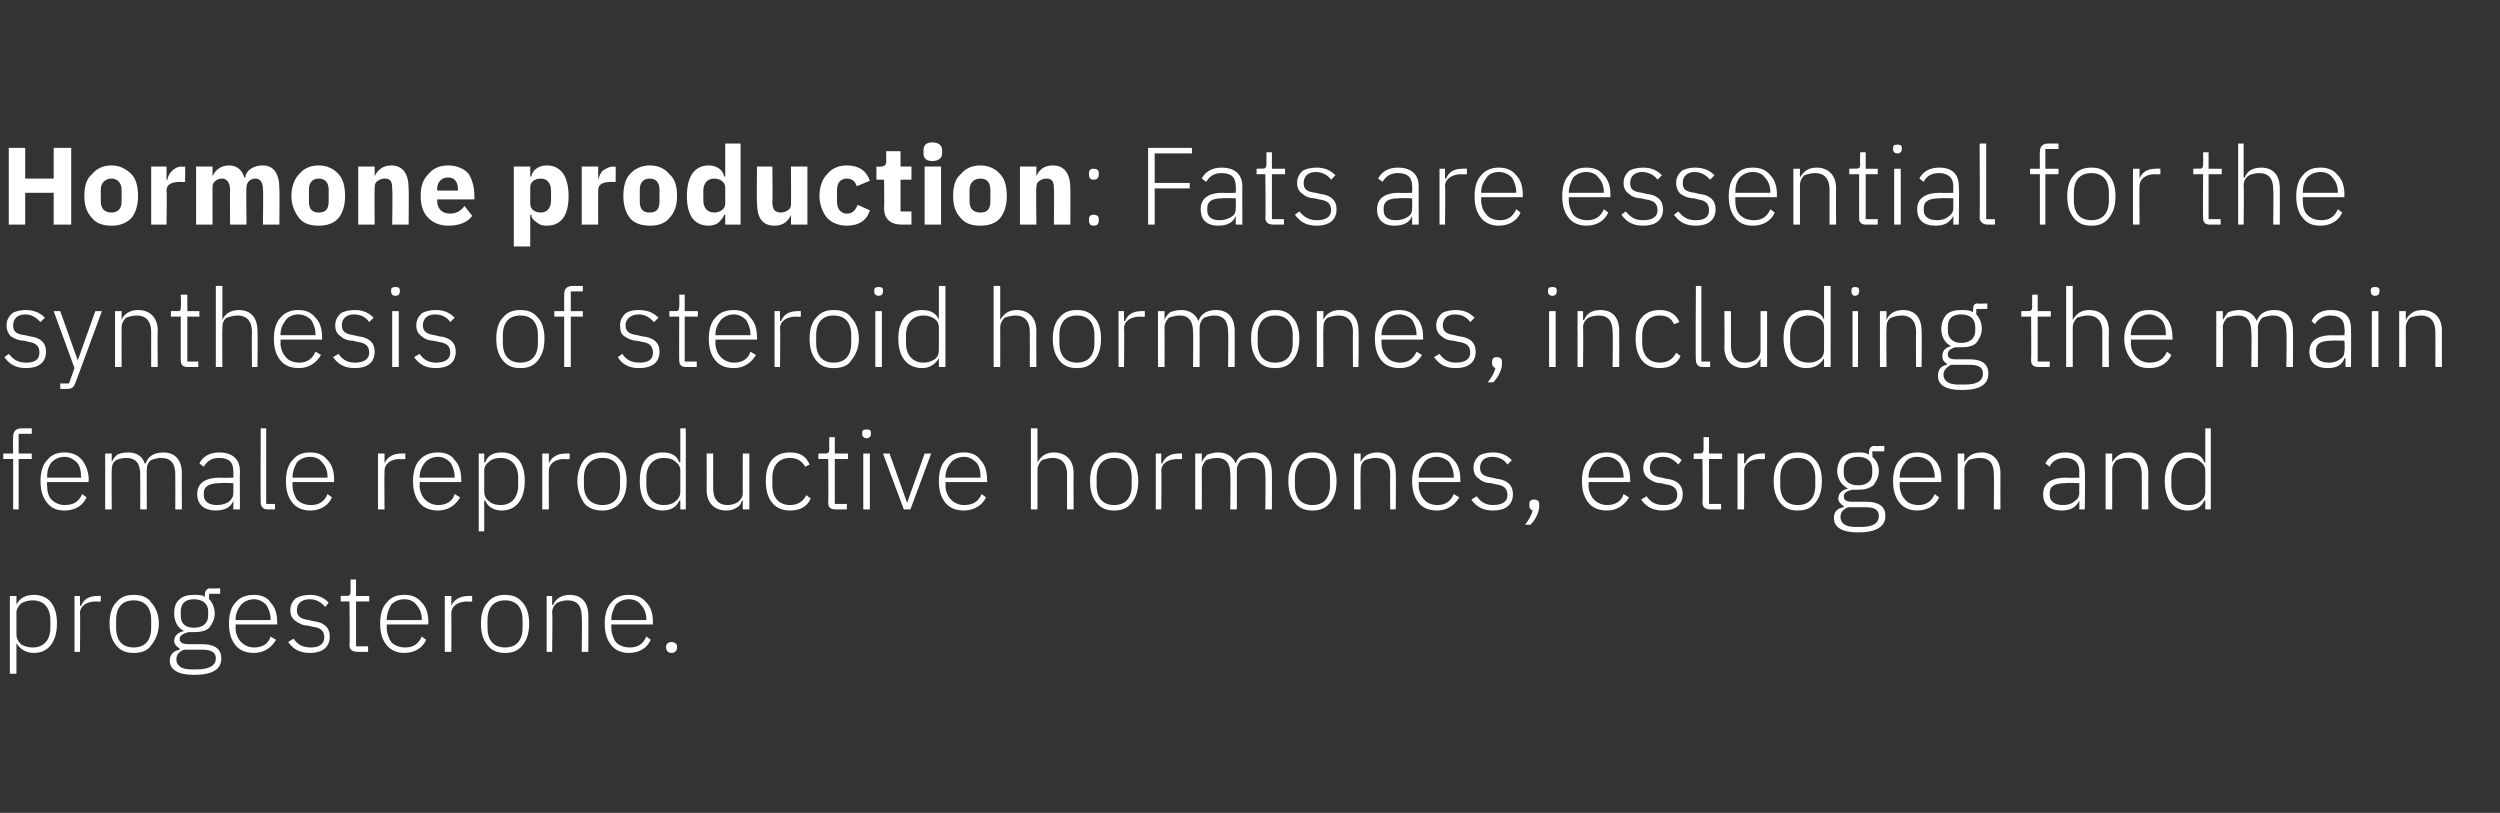 <?xml version="1.0" standalone="no"?><!DOCTYPE svg PUBLIC "-//W3C//DTD SVG 1.1//EN" "http://www.w3.org/Graphics/SVG/1.1/DTD/svg11.dtd"><svg xmlns="http://www.w3.org/2000/svg" version="1.1" width="228.2px" height="74.2px" viewBox="0 -1 228.2 74.2" style="top:-1px"><rect x="0" y="-1" width="228.2" height="74.2" fill="#333333" stroke="none"/>  <desc>Hormone production: Fats are essential for the synthesis of steroid hormones, including the main female reproductive ...</desc>  <defs/>  <g id="Polygon134225">    <path d="M 0.9 60.5 L 1.5 60.5 L 1.5 57.7 C 1.5 57.7 1.53 57.68 1.5 57.7 C 1.8 58.2 2.3 58.6 3.1 58.6 C 4.4 58.6 5.2 57.6 5.2 55.9 C 5.2 54.2 4.4 53.3 3.1 53.3 C 2.3 53.3 1.8 53.6 1.5 54.2 C 1.53 54.2 1.5 54.2 1.5 54.2 L 1.5 53.4 L 0.9 53.4 L 0.9 60.5 Z M 1.9 57.8 C 1.7 57.6 1.5 57.3 1.5 56.9 C 1.5 56.9 1.5 54.9 1.5 54.9 C 1.5 54.6 1.7 54.3 1.9 54.1 C 2.2 53.9 2.6 53.8 3 53.8 C 4 53.8 4.6 54.5 4.6 55.6 C 4.6 55.6 4.6 56.3 4.6 56.3 C 4.6 57.4 4 58.1 3 58.1 C 2.6 58.1 2.2 58 1.9 57.8 Z M 7.3 58.5 C 7.3 58.5 7.34 55 7.3 55 C 7.3 54.3 7.9 53.9 8.8 53.9 C 8.8 53.94 9.2 53.9 9.2 53.9 L 9.2 53.4 C 9.2 53.4 8.91 53.38 8.9 53.4 C 8 53.4 7.6 53.8 7.4 54.3 C 7.38 54.3 7.3 54.3 7.3 54.3 L 7.3 53.4 L 6.8 53.4 L 6.8 58.5 L 7.3 58.5 Z M 13.8 57.9 C 14.2 57.4 14.5 56.8 14.5 55.9 C 14.5 55.1 14.2 54.4 13.8 54 C 13.5 53.5 12.9 53.3 12.2 53.3 C 11.5 53.3 11 53.5 10.6 54 C 10.2 54.4 10 55.1 10 55.9 C 10 56.8 10.2 57.4 10.6 57.9 C 11 58.4 11.5 58.6 12.2 58.6 C 12.9 58.6 13.5 58.4 13.8 57.9 Z M 10.6 56.3 C 10.6 56.3 10.6 55.6 10.6 55.6 C 10.6 54.4 11.2 53.8 12.2 53.8 C 13.2 53.8 13.8 54.4 13.8 55.6 C 13.8 55.6 13.8 56.3 13.8 56.3 C 13.8 57.5 13.2 58.1 12.2 58.1 C 11.2 58.1 10.6 57.5 10.6 56.3 Z M 18.4 57.8 C 18.4 57.8 17.3 57.8 17.3 57.8 C 16.7 57.8 16.4 57.7 16.4 57.3 C 16.4 57 16.8 56.8 17.2 56.7 C 17.4 56.7 17.5 56.7 17.7 56.7 C 18.3 56.7 18.8 56.6 19.1 56.3 C 19.4 55.9 19.6 55.5 19.6 55 C 19.6 54.5 19.4 54 19.1 53.7 C 19.06 53.73 19.1 53.2 19.1 53.2 L 20.1 53.2 L 20.1 52.7 C 20.1 52.7 19.22 52.74 19.2 52.7 C 18.9 52.7 18.7 52.9 18.7 53.3 C 18.7 53.3 18.7 53.5 18.7 53.5 C 18.5 53.3 18.1 53.3 17.7 53.3 C 17.2 53.3 16.7 53.4 16.4 53.7 C 16 54 15.9 54.5 15.9 55 C 15.9 55.7 16.2 56.3 16.8 56.6 C 16.8 56.6 16.8 56.6 16.8 56.6 C 16.3 56.7 15.9 57 15.9 57.5 C 15.9 57.8 16.1 58 16.4 58.2 C 16.4 58.2 16.4 58.3 16.4 58.3 C 15.9 58.4 15.5 58.7 15.5 59.3 C 15.5 60.1 16.2 60.6 17.7 60.6 C 19.4 60.6 20.2 60.1 20.2 59.1 C 20.2 58.3 19.7 57.8 18.4 57.8 Z M 18 60.1 C 18 60.1 17.4 60.1 17.4 60.1 C 16.5 60.1 16.1 59.7 16.1 59.2 C 16.1 58.8 16.3 58.5 16.8 58.3 C 16.8 58.3 18.4 58.3 18.4 58.3 C 19.4 58.3 19.7 58.6 19.7 59.1 C 19.7 59.8 19 60.1 18 60.1 Z M 16.5 55.2 C 16.5 55.2 16.5 54.8 16.5 54.8 C 16.5 54.1 16.9 53.7 17.7 53.7 C 18.5 53.7 19 54.1 19 54.8 C 19 54.8 19 55.2 19 55.2 C 19 55.9 18.5 56.3 17.7 56.3 C 16.9 56.3 16.5 55.9 16.5 55.2 Z M 25.2 57.4 C 25.2 57.4 24.7 57.1 24.7 57.1 C 24.5 57.8 23.9 58.1 23.2 58.1 C 22.7 58.1 22.3 57.9 22 57.6 C 21.7 57.3 21.5 56.8 21.5 56.3 C 21.53 56.3 21.5 56 21.5 56 L 25.3 56 C 25.3 56 25.32 55.78 25.3 55.8 C 25.3 55 25.1 54.4 24.7 54 C 24.4 53.5 23.8 53.3 23.2 53.3 C 22.5 53.3 21.9 53.5 21.5 54 C 21.1 54.4 20.9 55.1 20.9 55.9 C 20.9 56.8 21.1 57.4 21.5 57.9 C 21.9 58.4 22.5 58.6 23.2 58.6 C 24.1 58.6 24.8 58.1 25.2 57.4 Z M 24.3 54.2 C 24.5 54.5 24.7 55 24.7 55.5 C 24.7 55.53 24.7 55.6 24.7 55.6 L 21.5 55.6 C 21.5 55.6 21.53 55.56 21.5 55.6 C 21.5 55 21.7 54.6 22 54.2 C 22.3 53.9 22.7 53.7 23.2 53.7 C 23.6 53.7 24 53.9 24.3 54.2 Z M 30.1 57.1 C 30.1 56.3 29.6 55.8 28.6 55.7 C 28.6 55.7 28.2 55.6 28.2 55.6 C 27.5 55.5 27.1 55.3 27.1 54.7 C 27.1 54.1 27.5 53.7 28.3 53.7 C 29 53.7 29.4 54.1 29.7 54.4 C 29.7 54.4 30 54 30 54 C 29.6 53.6 29.1 53.3 28.3 53.3 C 27.8 53.3 27.4 53.4 27 53.6 C 26.7 53.9 26.5 54.2 26.5 54.7 C 26.5 55.2 26.7 55.5 27 55.7 C 27.3 55.9 27.6 56.1 28.1 56.1 C 28.1 56.1 28.5 56.2 28.5 56.2 C 29.3 56.3 29.6 56.6 29.6 57.2 C 29.6 57.8 29.1 58.1 28.4 58.1 C 27.7 58.1 27.2 57.9 26.8 57.3 C 26.8 57.3 26.3 57.6 26.3 57.6 C 26.8 58.3 27.4 58.6 28.3 58.6 C 29.4 58.6 30.1 58.1 30.1 57.1 Z M 33.6 58.5 L 33.6 58 L 32.5 58 L 32.5 53.9 L 33.7 53.9 L 33.7 53.4 L 32.5 53.4 L 32.5 51.9 L 32 51.9 C 32 51.9 32 52.99 32 53 C 32 53.3 31.9 53.4 31.6 53.4 C 31.64 53.38 31.1 53.4 31.1 53.4 L 31.1 53.9 L 31.9 53.9 C 31.9 53.9 31.95 57.87 31.9 57.9 C 31.9 58.3 32.2 58.5 32.6 58.5 C 32.58 58.5 33.6 58.5 33.6 58.5 Z M 38.9 57.4 C 38.9 57.4 38.5 57.1 38.5 57.1 C 38.2 57.8 37.7 58.1 37 58.1 C 36.4 58.1 36 57.9 35.7 57.6 C 35.5 57.3 35.3 56.8 35.3 56.3 C 35.3 56.3 35.3 56 35.3 56 L 39.1 56 C 39.1 56 39.09 55.78 39.1 55.8 C 39.1 55 38.9 54.4 38.5 54 C 38.1 53.5 37.6 53.3 36.9 53.3 C 36.2 53.3 35.7 53.5 35.3 54 C 34.9 54.4 34.7 55.1 34.7 55.9 C 34.7 56.8 34.9 57.4 35.3 57.9 C 35.7 58.4 36.3 58.6 36.9 58.6 C 37.9 58.6 38.6 58.1 38.9 57.4 Z M 38 54.2 C 38.3 54.5 38.5 55 38.5 55.5 C 38.47 55.53 38.5 55.6 38.5 55.6 L 35.3 55.6 C 35.3 55.6 35.3 55.56 35.3 55.6 C 35.3 55 35.5 54.6 35.7 54.2 C 36 53.9 36.4 53.7 36.9 53.7 C 37.4 53.7 37.8 53.9 38 54.2 Z M 41.2 58.5 C 41.2 58.5 41.21 55 41.2 55 C 41.2 54.3 41.8 53.9 42.7 53.9 C 42.67 53.94 43.1 53.9 43.1 53.9 L 43.1 53.4 C 43.1 53.4 42.78 53.38 42.8 53.4 C 41.9 53.4 41.4 53.8 41.2 54.3 C 41.25 54.3 41.2 54.3 41.2 54.3 L 41.2 53.4 L 40.6 53.4 L 40.6 58.5 L 41.2 58.5 Z M 47.7 57.9 C 48.1 57.4 48.3 56.8 48.3 55.9 C 48.3 55.1 48.1 54.4 47.7 54 C 47.3 53.5 46.8 53.3 46.1 53.3 C 45.4 53.3 44.9 53.5 44.5 54 C 44.1 54.4 43.9 55.1 43.9 55.9 C 43.9 56.8 44.1 57.4 44.5 57.9 C 44.9 58.4 45.4 58.6 46.1 58.6 C 46.8 58.6 47.3 58.4 47.7 57.9 Z M 44.5 56.3 C 44.5 56.3 44.5 55.6 44.5 55.6 C 44.5 54.4 45.1 53.8 46.1 53.8 C 47.1 53.8 47.7 54.4 47.7 55.6 C 47.7 55.6 47.7 56.3 47.7 56.3 C 47.7 57.5 47.1 58.1 46.1 58.1 C 45.1 58.1 44.5 57.5 44.5 56.3 Z M 50.4 58.5 C 50.4 58.5 50.45 54.9 50.4 54.9 C 50.4 54.5 50.6 54.2 50.9 54 C 51.1 53.9 51.5 53.8 51.8 53.8 C 52.7 53.8 53.1 54.3 53.1 55.3 C 53.15 55.31 53.1 58.5 53.1 58.5 L 53.7 58.5 C 53.7 58.5 53.72 55.21 53.7 55.2 C 53.7 54 53.1 53.3 52 53.3 C 51.2 53.3 50.7 53.7 50.5 54.2 C 50.48 54.19 50.4 54.2 50.4 54.2 L 50.4 53.4 L 49.9 53.4 L 49.9 58.5 L 50.4 58.5 Z M 59.4 57.4 C 59.4 57.4 59 57.1 59 57.1 C 58.7 57.8 58.2 58.1 57.5 58.1 C 56.9 58.1 56.5 57.9 56.2 57.6 C 56 57.3 55.8 56.8 55.8 56.3 C 55.8 56.3 55.8 56 55.8 56 L 59.6 56 C 59.6 56 59.59 55.78 59.6 55.8 C 59.6 55 59.4 54.4 59 54 C 58.6 53.5 58.1 53.3 57.4 53.3 C 56.7 53.3 56.2 53.5 55.8 54 C 55.4 54.4 55.2 55.1 55.2 55.9 C 55.2 56.8 55.4 57.4 55.8 57.9 C 56.2 58.4 56.8 58.6 57.4 58.6 C 58.4 58.6 59.1 58.1 59.4 57.4 Z M 58.5 54.2 C 58.8 54.5 59 55 59 55.5 C 58.97 55.53 59 55.6 59 55.6 L 55.8 55.6 C 55.8 55.6 55.8 55.56 55.8 55.6 C 55.8 55 56 54.6 56.2 54.2 C 56.5 53.9 56.9 53.7 57.4 53.7 C 57.9 53.7 58.3 53.9 58.5 54.2 Z M 61.8 58.1 C 61.8 58.1 61.8 58 61.8 58 C 61.8 57.8 61.6 57.6 61.3 57.6 C 61 57.6 60.8 57.8 60.8 58 C 60.8 58 60.8 58.1 60.8 58.1 C 60.8 58.4 61 58.6 61.3 58.6 C 61.6 58.6 61.8 58.4 61.8 58.1 Z " stroke="none" fill="#fff"/>  </g>  <g id="Polygon134224">    <path d="M 1.2 45.5 L 1.7 45.5 L 1.7 40.9 L 2.9 40.9 L 2.9 40.4 L 1.7 40.4 L 1.7 38.6 L 2.9 38.6 L 2.9 38.1 C 2.9 38.1 1.97 38.1 2 38.1 C 1.4 38.1 1.2 38.4 1.2 38.9 C 1.17 38.95 1.2 40.4 1.2 40.4 L 0.3 40.4 L 0.3 40.9 L 1.2 40.9 L 1.2 45.5 Z M 7.9 44.4 C 7.9 44.4 7.5 44.1 7.5 44.1 C 7.2 44.8 6.7 45.1 5.9 45.1 C 5.4 45.1 5 44.9 4.7 44.6 C 4.4 44.3 4.3 43.8 4.3 43.3 C 4.27 43.3 4.3 43 4.3 43 L 8.1 43 C 8.1 43 8.06 42.78 8.1 42.8 C 8.1 42 7.8 41.4 7.5 41 C 7.1 40.5 6.5 40.3 5.9 40.3 C 5.2 40.3 4.7 40.5 4.3 41 C 3.9 41.4 3.7 42.1 3.7 42.9 C 3.7 43.8 3.9 44.4 4.3 44.9 C 4.7 45.4 5.2 45.6 5.9 45.6 C 6.9 45.6 7.6 45.1 7.9 44.4 Z M 7 41.2 C 7.3 41.5 7.4 42 7.4 42.5 C 7.44 42.53 7.4 42.6 7.4 42.6 L 4.3 42.6 C 4.3 42.6 4.27 42.56 4.3 42.6 C 4.3 42 4.4 41.6 4.7 41.2 C 5 40.9 5.4 40.7 5.9 40.7 C 6.3 40.7 6.7 40.9 7 41.2 Z M 10.2 45.5 C 10.2 45.5 10.18 41.9 10.2 41.9 C 10.2 41.5 10.3 41.2 10.6 41 C 10.8 40.9 11.2 40.8 11.5 40.8 C 12.4 40.8 12.8 41.3 12.8 42.3 C 12.81 42.31 12.8 45.5 12.8 45.5 L 13.4 45.5 C 13.4 45.5 13.38 41.91 13.4 41.9 C 13.4 41.5 13.5 41.2 13.8 41 C 14 40.9 14.4 40.8 14.7 40.8 C 15.6 40.8 16 41.3 16 42.3 C 16.01 42.31 16 45.5 16 45.5 L 16.6 45.5 C 16.6 45.5 16.58 42.21 16.6 42.2 C 16.6 41 16 40.3 14.9 40.3 C 14 40.3 13.5 40.7 13.3 41.3 C 13.3 41.3 13.2 41.3 13.2 41.3 C 13 40.6 12.4 40.3 11.7 40.3 C 11.2 40.3 10.9 40.4 10.7 40.5 C 10.5 40.7 10.3 40.9 10.2 41.2 C 10.21 41.19 10.2 41.2 10.2 41.2 L 10.2 40.4 L 9.6 40.4 L 9.6 45.5 L 10.2 45.5 Z M 21.9 42 C 21.88 41.97 21.9 45.5 21.9 45.5 L 21.3 45.5 L 21.3 44.7 C 21.3 44.7 21.29 44.69 21.3 44.7 C 21.1 45.3 20.5 45.6 19.7 45.6 C 18.7 45.6 18 45.1 18 44.1 C 18 43.2 18.6 42.6 20.1 42.6 C 20.13 42.63 21.3 42.6 21.3 42.6 C 21.3 42.6 21.31 42.03 21.3 42 C 21.3 41.2 20.9 40.8 20 40.8 C 19.3 40.8 18.9 41.1 18.6 41.6 C 18.6 41.6 18.2 41.3 18.2 41.3 C 18.5 40.7 19.1 40.3 20 40.3 C 21.2 40.3 21.9 40.9 21.9 42 Z M 21.3 43.1 C 21.3 43.1 20.11 43.06 20.1 43.1 C 19.1 43.1 18.6 43.4 18.6 44 C 18.6 44 18.6 44.2 18.6 44.2 C 18.6 44.8 19.1 45.1 19.8 45.1 C 20.2 45.1 20.6 45 20.9 44.8 C 21.1 44.6 21.3 44.4 21.3 44 C 21.31 44.01 21.3 43.1 21.3 43.1 Z M 25.1 45.5 L 25.1 45 L 24.3 45 L 24.3 38.1 L 23.8 38.1 C 23.8 38.1 23.77 44.88 23.8 44.9 C 23.8 45.2 24 45.5 24.4 45.5 C 24.4 45.5 25.1 45.5 25.1 45.5 Z M 30.3 44.4 C 30.3 44.4 29.9 44.1 29.9 44.1 C 29.6 44.8 29.1 45.1 28.4 45.1 C 27.8 45.1 27.4 44.9 27.1 44.6 C 26.9 44.3 26.7 43.8 26.7 43.3 C 26.7 43.3 26.7 43 26.7 43 L 30.5 43 C 30.5 43 30.49 42.78 30.5 42.8 C 30.5 42 30.3 41.4 29.9 41 C 29.5 40.5 29 40.3 28.3 40.3 C 27.6 40.3 27.1 40.5 26.7 41 C 26.3 41.4 26.1 42.1 26.1 42.9 C 26.1 43.8 26.3 44.4 26.7 44.9 C 27.1 45.4 27.7 45.6 28.3 45.6 C 29.3 45.6 30 45.1 30.3 44.4 Z M 29.4 41.2 C 29.7 41.5 29.9 42 29.9 42.5 C 29.87 42.53 29.9 42.6 29.9 42.6 L 26.7 42.6 C 26.7 42.6 26.7 42.56 26.7 42.6 C 26.7 42 26.9 41.6 27.1 41.2 C 27.4 40.9 27.8 40.7 28.3 40.7 C 28.8 40.7 29.2 40.9 29.4 41.2 Z M 35.1 45.5 C 35.1 45.5 35.07 42 35.1 42 C 35.1 41.3 35.7 40.9 36.5 40.9 C 36.53 40.94 37 40.9 37 40.9 L 37 40.4 C 37 40.4 36.64 40.38 36.6 40.4 C 35.8 40.4 35.3 40.8 35.1 41.3 C 35.11 41.3 35.1 41.3 35.1 41.3 L 35.1 40.4 L 34.5 40.4 L 34.5 45.5 L 35.1 45.5 Z M 42 44.4 C 42 44.4 41.5 44.1 41.5 44.1 C 41.3 44.8 40.7 45.1 40 45.1 C 39.5 45.1 39.1 44.9 38.8 44.6 C 38.5 44.3 38.3 43.8 38.3 43.3 C 38.33 43.3 38.3 43 38.3 43 L 42.1 43 C 42.1 43 42.12 42.78 42.1 42.8 C 42.1 42 41.9 41.4 41.5 41 C 41.2 40.5 40.6 40.3 40 40.3 C 39.3 40.3 38.7 40.5 38.3 41 C 37.9 41.4 37.7 42.1 37.7 42.9 C 37.7 43.8 37.9 44.4 38.3 44.9 C 38.7 45.4 39.3 45.6 40 45.6 C 40.9 45.6 41.6 45.1 42 44.4 Z M 41.1 41.2 C 41.3 41.5 41.5 42 41.5 42.5 C 41.5 42.53 41.5 42.6 41.5 42.6 L 38.3 42.6 C 38.3 42.6 38.33 42.56 38.3 42.6 C 38.3 42 38.5 41.6 38.8 41.2 C 39.1 40.9 39.5 40.7 40 40.7 C 40.4 40.7 40.8 40.9 41.1 41.2 Z M 43.7 47.5 L 44.2 47.5 L 44.2 44.7 C 44.2 44.7 44.27 44.68 44.3 44.7 C 44.5 45.2 45 45.6 45.8 45.6 C 47.1 45.6 47.9 44.6 47.9 42.9 C 47.9 41.2 47.1 40.3 45.8 40.3 C 45 40.3 44.5 40.6 44.3 41.2 C 44.27 41.2 44.2 41.2 44.2 41.2 L 44.2 40.4 L 43.7 40.4 L 43.7 47.5 Z M 44.7 44.8 C 44.4 44.6 44.2 44.3 44.2 43.9 C 44.2 43.9 44.2 41.9 44.2 41.9 C 44.2 41.6 44.4 41.3 44.7 41.1 C 44.9 40.9 45.3 40.8 45.7 40.8 C 46.7 40.8 47.3 41.5 47.3 42.6 C 47.3 42.6 47.3 43.3 47.3 43.3 C 47.3 44.4 46.7 45.1 45.7 45.1 C 45.3 45.1 44.9 45 44.7 44.8 Z M 50.1 45.5 C 50.1 45.5 50.08 42 50.1 42 C 50.1 41.3 50.7 40.9 51.5 40.9 C 51.54 40.94 52 40.9 52 40.9 L 52 40.4 C 52 40.4 51.65 40.38 51.6 40.4 C 50.8 40.4 50.3 40.8 50.1 41.3 C 50.12 41.3 50.1 41.3 50.1 41.3 L 50.1 40.4 L 49.5 40.4 L 49.5 45.5 L 50.1 45.5 Z M 56.6 44.9 C 57 44.4 57.2 43.8 57.2 42.9 C 57.2 42.1 57 41.4 56.6 41 C 56.2 40.5 55.6 40.3 55 40.3 C 54.3 40.3 53.7 40.5 53.3 41 C 53 41.4 52.7 42.1 52.7 42.9 C 52.7 43.8 53 44.4 53.3 44.9 C 53.7 45.4 54.3 45.6 55 45.6 C 55.6 45.6 56.2 45.4 56.6 44.9 Z M 53.3 43.3 C 53.3 43.3 53.3 42.6 53.3 42.6 C 53.3 41.4 54 40.8 55 40.8 C 56 40.8 56.6 41.4 56.6 42.6 C 56.6 42.6 56.6 43.3 56.6 43.3 C 56.6 44.5 56 45.1 55 45.1 C 54 45.1 53.3 44.5 53.3 43.3 Z M 62.1 45.5 L 62.6 45.5 L 62.6 38.1 L 62.1 38.1 L 62.1 41.2 C 62.1 41.2 62.03 41.2 62 41.2 C 61.8 40.6 61.3 40.3 60.5 40.3 C 59.1 40.3 58.4 41.2 58.4 42.9 C 58.4 44.6 59.1 45.6 60.5 45.6 C 61.3 45.6 61.8 45.2 62 44.7 C 62.03 44.68 62.1 44.7 62.1 44.7 L 62.1 45.5 Z M 59 43.3 C 59 43.3 59 42.6 59 42.6 C 59 41.5 59.6 40.8 60.6 40.8 C 61 40.8 61.4 40.9 61.6 41.1 C 61.9 41.3 62.1 41.6 62.1 41.9 C 62.1 41.9 62.1 43.9 62.1 43.9 C 62.1 44.3 61.9 44.6 61.6 44.8 C 61.4 45 61 45.1 60.6 45.1 C 59.6 45.1 59 44.4 59 43.3 Z M 67.8 45.5 L 68.4 45.5 L 68.4 40.4 L 67.8 40.4 C 67.8 40.4 67.79 43.97 67.8 44 C 67.8 44.4 67.6 44.6 67.4 44.8 C 67.1 45 66.8 45.1 66.4 45.1 C 65.6 45.1 65.1 44.6 65.1 43.6 C 65.09 43.56 65.1 40.4 65.1 40.4 L 64.5 40.4 C 64.5 40.4 64.52 43.67 64.5 43.7 C 64.5 44.9 65.2 45.6 66.3 45.6 C 66.7 45.6 67 45.5 67.3 45.3 C 67.5 45.2 67.7 44.9 67.7 44.7 C 67.75 44.69 67.8 44.7 67.8 44.7 L 67.8 45.5 Z M 74 44.5 C 74 44.5 73.6 44.2 73.6 44.2 C 73.3 44.8 72.8 45.1 72.1 45.1 C 71.1 45.1 70.5 44.4 70.5 43.3 C 70.5 43.3 70.5 42.6 70.5 42.6 C 70.5 41.5 71.1 40.8 72.1 40.8 C 72.8 40.8 73.2 41.1 73.5 41.6 C 73.5 41.6 73.9 41.4 73.9 41.4 C 73.6 40.7 73.1 40.3 72.1 40.3 C 70.7 40.3 69.9 41.2 69.9 42.9 C 69.9 44.6 70.7 45.6 72.1 45.6 C 73.1 45.6 73.7 45.2 74 44.5 Z M 77.3 45.5 L 77.3 45 L 76.2 45 L 76.2 40.9 L 77.4 40.9 L 77.4 40.4 L 76.2 40.4 L 76.2 38.9 L 75.7 38.9 C 75.7 38.9 75.68 39.99 75.7 40 C 75.7 40.3 75.6 40.4 75.3 40.4 C 75.32 40.38 74.7 40.4 74.7 40.4 L 74.7 40.9 L 75.6 40.9 C 75.6 40.9 75.63 44.87 75.6 44.9 C 75.6 45.3 75.8 45.5 76.3 45.5 C 76.26 45.5 77.3 45.5 77.3 45.5 Z M 79.5 38.6 C 79.5 38.6 79.5 38.5 79.5 38.5 C 79.5 38.3 79.4 38.2 79.1 38.2 C 78.8 38.2 78.7 38.3 78.7 38.5 C 78.7 38.5 78.7 38.6 78.7 38.6 C 78.7 38.8 78.8 39 79.1 39 C 79.4 39 79.5 38.8 79.5 38.6 Z M 78.8 45.5 L 79.4 45.5 L 79.4 40.4 L 78.8 40.4 L 78.8 45.5 Z M 82.5 45.5 L 83.1 45.5 L 85 40.4 L 84.4 40.4 L 82.8 44.9 L 82.8 44.9 L 81.2 40.4 L 80.6 40.4 L 82.5 45.5 Z M 90 44.4 C 90 44.4 89.6 44.1 89.6 44.1 C 89.3 44.8 88.8 45.1 88 45.1 C 87.5 45.1 87.1 44.9 86.8 44.6 C 86.5 44.3 86.3 43.8 86.3 43.3 C 86.34 43.3 86.3 43 86.3 43 L 90.1 43 C 90.1 43 90.13 42.78 90.1 42.8 C 90.1 42 89.9 41.4 89.5 41 C 89.2 40.5 88.6 40.3 88 40.3 C 87.3 40.3 86.7 40.5 86.3 41 C 85.9 41.4 85.7 42.1 85.7 42.9 C 85.7 43.8 85.9 44.4 86.3 44.9 C 86.7 45.4 87.3 45.6 88 45.6 C 88.9 45.6 89.7 45.1 90 44.4 Z M 89.1 41.2 C 89.4 41.5 89.5 42 89.5 42.5 C 89.51 42.53 89.5 42.6 89.5 42.6 L 86.3 42.6 C 86.3 42.6 86.34 42.56 86.3 42.6 C 86.3 42 86.5 41.6 86.8 41.2 C 87.1 40.9 87.5 40.7 88 40.7 C 88.4 40.7 88.8 40.9 89.1 41.2 Z M 94.1 45.5 L 94.7 45.5 C 94.7 45.5 94.71 41.9 94.7 41.9 C 94.7 41.5 94.9 41.2 95.1 41 C 95.4 40.9 95.7 40.8 96.1 40.8 C 96.9 40.8 97.4 41.3 97.4 42.3 C 97.41 42.31 97.4 45.5 97.4 45.5 L 98 45.5 C 98 45.5 97.98 42.21 98 42.2 C 98 41 97.3 40.3 96.2 40.3 C 95.4 40.3 95 40.7 94.7 41.2 C 94.74 41.19 94.7 41.2 94.7 41.2 L 94.7 38.1 L 94.1 38.1 L 94.1 45.5 Z M 103.3 44.9 C 103.7 44.4 103.9 43.8 103.9 42.9 C 103.9 42.1 103.7 41.4 103.3 41 C 102.9 40.5 102.4 40.3 101.7 40.3 C 101 40.3 100.5 40.5 100.1 41 C 99.7 41.4 99.5 42.1 99.5 42.9 C 99.5 43.8 99.7 44.4 100.1 44.9 C 100.5 45.4 101 45.6 101.7 45.6 C 102.4 45.6 102.9 45.4 103.3 44.9 Z M 100.1 43.3 C 100.1 43.3 100.1 42.6 100.1 42.6 C 100.1 41.4 100.7 40.8 101.7 40.8 C 102.7 40.8 103.3 41.4 103.3 42.6 C 103.3 42.6 103.3 43.3 103.3 43.3 C 103.3 44.5 102.7 45.1 101.7 45.1 C 100.7 45.1 100.1 44.5 100.1 43.3 Z M 106 45.5 C 106 45.5 106.04 42 106 42 C 106 41.3 106.6 40.9 107.5 40.9 C 107.5 40.94 107.9 40.9 107.9 40.9 L 107.9 40.4 C 107.9 40.4 107.61 40.38 107.6 40.4 C 106.7 40.4 106.3 40.8 106.1 41.3 C 106.08 41.3 106 41.3 106 41.3 L 106 40.4 L 105.5 40.4 L 105.5 45.5 L 106 45.5 Z M 109.7 45.5 C 109.7 45.5 109.71 41.9 109.7 41.9 C 109.7 41.5 109.9 41.2 110.1 41 C 110.4 40.9 110.7 40.8 111.1 40.8 C 111.9 40.8 112.3 41.3 112.3 42.3 C 112.34 42.31 112.3 45.5 112.3 45.5 L 112.9 45.5 C 112.9 45.5 112.91 41.91 112.9 41.9 C 112.9 41.5 113.1 41.2 113.3 41 C 113.6 40.9 113.9 40.8 114.2 40.8 C 115.1 40.8 115.5 41.3 115.5 42.3 C 115.54 42.31 115.5 45.5 115.5 45.5 L 116.1 45.5 C 116.1 45.5 116.11 42.21 116.1 42.2 C 116.1 41 115.5 40.3 114.4 40.3 C 113.5 40.3 113 40.7 112.8 41.3 C 112.8 41.3 112.8 41.3 112.8 41.3 C 112.5 40.6 111.9 40.3 111.2 40.3 C 110.8 40.3 110.5 40.4 110.2 40.5 C 110 40.7 109.8 40.9 109.7 41.2 C 109.74 41.19 109.7 41.2 109.7 41.2 L 109.7 40.4 L 109.1 40.4 L 109.1 45.5 L 109.7 45.5 Z M 121.4 44.9 C 121.8 44.4 122 43.8 122 42.9 C 122 42.1 121.8 41.4 121.4 41 C 121 40.5 120.5 40.3 119.8 40.3 C 119.1 40.3 118.6 40.5 118.2 41 C 117.8 41.4 117.6 42.1 117.6 42.9 C 117.6 43.8 117.8 44.4 118.2 44.9 C 118.6 45.4 119.1 45.6 119.8 45.6 C 120.5 45.6 121 45.4 121.4 44.9 Z M 118.2 43.3 C 118.2 43.3 118.2 42.6 118.2 42.6 C 118.2 41.4 118.8 40.8 119.8 40.8 C 120.8 40.8 121.4 41.4 121.4 42.6 C 121.4 42.6 121.4 43.3 121.4 43.3 C 121.4 44.5 120.8 45.1 119.8 45.1 C 118.8 45.1 118.2 44.5 118.2 43.3 Z M 124.2 45.5 C 124.2 45.5 124.17 41.9 124.2 41.9 C 124.2 41.5 124.3 41.2 124.6 41 C 124.9 40.9 125.2 40.8 125.6 40.8 C 126.4 40.8 126.9 41.3 126.9 42.3 C 126.87 42.31 126.9 45.5 126.9 45.5 L 127.4 45.5 C 127.4 45.5 127.44 42.21 127.4 42.2 C 127.4 41 126.8 40.3 125.7 40.3 C 124.9 40.3 124.4 40.7 124.2 41.2 C 124.2 41.19 124.2 41.2 124.2 41.2 L 124.2 40.4 L 123.6 40.4 L 123.6 45.5 L 124.2 45.5 Z M 133.2 44.4 C 133.2 44.4 132.7 44.1 132.7 44.1 C 132.4 44.8 131.9 45.1 131.2 45.1 C 130.7 45.1 130.2 44.9 130 44.6 C 129.7 44.3 129.5 43.8 129.5 43.3 C 129.52 43.3 129.5 43 129.5 43 L 133.3 43 C 133.3 43 133.31 42.78 133.3 42.8 C 133.3 42 133.1 41.4 132.7 41 C 132.3 40.5 131.8 40.3 131.1 40.3 C 130.5 40.3 129.9 40.5 129.5 41 C 129.1 41.4 128.9 42.1 128.9 42.9 C 128.9 43.8 129.1 44.4 129.5 44.9 C 129.9 45.4 130.5 45.6 131.2 45.6 C 132.1 45.6 132.8 45.1 133.2 44.4 Z M 132.3 41.2 C 132.5 41.5 132.7 42 132.7 42.5 C 132.69 42.53 132.7 42.6 132.7 42.6 L 129.5 42.6 C 129.5 42.6 129.52 42.56 129.5 42.6 C 129.5 42 129.7 41.6 130 41.2 C 130.2 40.9 130.7 40.7 131.1 40.7 C 131.6 40.7 132 40.9 132.3 41.2 Z M 138.1 44.1 C 138.1 43.3 137.6 42.8 136.6 42.7 C 136.6 42.7 136.2 42.6 136.2 42.6 C 135.5 42.5 135.1 42.3 135.1 41.7 C 135.1 41.1 135.5 40.7 136.2 40.7 C 137 40.7 137.4 41.1 137.6 41.4 C 137.6 41.4 138 41 138 41 C 137.6 40.6 137.1 40.3 136.3 40.3 C 135.8 40.3 135.3 40.4 135 40.6 C 134.7 40.9 134.5 41.2 134.5 41.7 C 134.5 42.2 134.7 42.5 135 42.7 C 135.2 42.9 135.6 43.1 136.1 43.1 C 136.1 43.1 136.5 43.2 136.5 43.2 C 137.3 43.3 137.6 43.6 137.6 44.2 C 137.6 44.8 137.1 45.1 136.3 45.1 C 135.7 45.1 135.2 44.9 134.8 44.3 C 134.8 44.3 134.3 44.6 134.3 44.6 C 134.8 45.3 135.4 45.6 136.3 45.6 C 137.4 45.6 138.1 45.1 138.1 44.1 Z M 139.6 45 C 139.6 45 139.6 45.2 139.6 45.2 C 139.6 45.4 139.7 45.5 139.9 45.6 C 139.8 46 139.6 46.4 139.2 46.9 C 139.2 46.9 139.7 46.9 139.7 46.9 C 140.2 46.4 140.5 45.7 140.5 45.2 C 140.5 45.2 140.5 45 140.5 45 C 140.5 44.8 140.4 44.6 140 44.6 C 139.7 44.6 139.6 44.8 139.6 45 Z M 148.7 44.4 C 148.7 44.4 148.2 44.1 148.2 44.1 C 148 44.8 147.4 45.1 146.7 45.1 C 146.2 45.1 145.8 44.9 145.5 44.6 C 145.2 44.3 145 43.8 145 43.3 C 145.03 43.3 145 43 145 43 L 148.8 43 C 148.8 43 148.82 42.78 148.8 42.8 C 148.8 42 148.6 41.4 148.2 41 C 147.9 40.5 147.3 40.3 146.7 40.3 C 146 40.3 145.4 40.5 145 41 C 144.6 41.4 144.4 42.1 144.4 42.9 C 144.4 43.8 144.6 44.4 145 44.9 C 145.4 45.4 146 45.6 146.7 45.6 C 147.6 45.6 148.3 45.1 148.7 44.4 Z M 147.8 41.2 C 148 41.5 148.2 42 148.2 42.5 C 148.2 42.53 148.2 42.6 148.2 42.6 L 145 42.6 C 145 42.6 145.03 42.56 145 42.6 C 145 42 145.2 41.6 145.5 41.2 C 145.8 40.9 146.2 40.7 146.7 40.7 C 147.1 40.7 147.5 40.9 147.8 41.2 Z M 153.6 44.1 C 153.6 43.3 153.1 42.8 152.1 42.7 C 152.1 42.7 151.7 42.6 151.7 42.6 C 151 42.5 150.6 42.3 150.6 41.7 C 150.6 41.1 151 40.7 151.8 40.7 C 152.5 40.7 152.9 41.1 153.2 41.4 C 153.2 41.4 153.5 41 153.5 41 C 153.1 40.6 152.6 40.3 151.8 40.3 C 151.3 40.3 150.9 40.4 150.5 40.6 C 150.2 40.9 150 41.2 150 41.7 C 150 42.2 150.2 42.5 150.5 42.7 C 150.8 42.9 151.1 43.1 151.6 43.1 C 151.6 43.1 152 43.2 152 43.2 C 152.8 43.3 153.1 43.6 153.1 44.2 C 153.1 44.8 152.6 45.1 151.9 45.1 C 151.2 45.1 150.7 44.9 150.3 44.3 C 150.3 44.3 149.8 44.6 149.8 44.6 C 150.3 45.3 150.9 45.6 151.8 45.6 C 152.9 45.6 153.6 45.1 153.6 44.1 Z M 157.1 45.5 L 157.1 45 L 156 45 L 156 40.9 L 157.2 40.9 L 157.2 40.4 L 156 40.4 L 156 38.9 L 155.5 38.9 C 155.5 38.9 155.5 39.99 155.5 40 C 155.5 40.3 155.4 40.4 155.1 40.4 C 155.14 40.38 154.6 40.4 154.6 40.4 L 154.6 40.9 L 155.4 40.9 C 155.4 40.9 155.45 44.87 155.4 44.9 C 155.4 45.3 155.7 45.5 156.1 45.5 C 156.08 45.5 157.1 45.5 157.1 45.5 Z M 159.2 45.5 C 159.2 45.5 159.22 42 159.2 42 C 159.2 41.3 159.8 40.9 160.7 40.9 C 160.68 40.94 161.1 40.9 161.1 40.9 L 161.1 40.4 C 161.1 40.4 160.79 40.38 160.8 40.4 C 159.9 40.4 159.5 40.8 159.3 41.3 C 159.26 41.3 159.2 41.3 159.2 41.3 L 159.2 40.4 L 158.6 40.4 L 158.6 45.5 L 159.2 45.5 Z M 165.7 44.9 C 166.1 44.4 166.3 43.8 166.3 42.9 C 166.3 42.1 166.1 41.4 165.7 41 C 165.3 40.5 164.8 40.3 164.1 40.3 C 163.4 40.3 162.9 40.5 162.5 41 C 162.1 41.4 161.9 42.1 161.9 42.9 C 161.9 43.8 162.1 44.4 162.5 44.9 C 162.9 45.4 163.4 45.6 164.1 45.6 C 164.8 45.6 165.3 45.4 165.7 44.9 Z M 162.5 43.3 C 162.5 43.3 162.5 42.6 162.5 42.6 C 162.5 41.4 163.1 40.8 164.1 40.8 C 165.1 40.8 165.7 41.4 165.7 42.6 C 165.7 42.6 165.7 43.3 165.7 43.3 C 165.7 44.5 165.1 45.1 164.1 45.1 C 163.1 45.1 162.5 44.5 162.5 43.3 Z M 170.3 44.8 C 170.3 44.8 169.1 44.8 169.1 44.8 C 168.6 44.8 168.3 44.7 168.3 44.3 C 168.3 44 168.6 43.8 169.1 43.7 C 169.2 43.7 169.4 43.7 169.6 43.7 C 170.2 43.7 170.6 43.6 171 43.3 C 171.3 42.9 171.5 42.5 171.5 42 C 171.5 41.5 171.3 41 170.9 40.7 C 170.94 40.73 170.9 40.2 170.9 40.2 L 172 40.2 L 172 39.7 C 172 39.7 171.1 39.74 171.1 39.7 C 170.8 39.7 170.6 39.9 170.6 40.3 C 170.6 40.3 170.6 40.5 170.6 40.5 C 170.3 40.3 170 40.3 169.6 40.3 C 169 40.3 168.6 40.4 168.2 40.7 C 167.9 41 167.7 41.5 167.7 42 C 167.7 42.7 168.1 43.3 168.7 43.6 C 168.7 43.6 168.7 43.6 168.7 43.6 C 168.2 43.7 167.8 44 167.8 44.5 C 167.8 44.8 168 45 168.3 45.2 C 168.3 45.2 168.3 45.3 168.3 45.3 C 167.7 45.4 167.4 45.7 167.4 46.3 C 167.4 47.1 168.1 47.6 169.6 47.6 C 171.2 47.6 172.1 47.1 172.1 46.1 C 172.1 45.3 171.6 44.8 170.3 44.8 Z M 169.9 47.1 C 169.9 47.1 169.3 47.1 169.3 47.1 C 168.4 47.1 168 46.7 168 46.2 C 168 45.8 168.2 45.5 168.7 45.3 C 168.7 45.3 170.3 45.3 170.3 45.3 C 171.2 45.3 171.5 45.6 171.5 46.1 C 171.5 46.8 170.9 47.1 169.9 47.1 Z M 168.3 42.2 C 168.3 42.2 168.3 41.8 168.3 41.8 C 168.3 41.1 168.8 40.7 169.6 40.7 C 170.4 40.7 170.9 41.1 170.9 41.8 C 170.9 41.8 170.9 42.2 170.9 42.2 C 170.9 42.9 170.4 43.3 169.6 43.3 C 168.8 43.3 168.3 42.9 168.3 42.2 Z M 177 44.4 C 177 44.4 176.6 44.1 176.6 44.1 C 176.3 44.8 175.8 45.1 175.1 45.1 C 174.6 45.1 174.1 44.9 173.9 44.6 C 173.6 44.3 173.4 43.8 173.4 43.3 C 173.41 43.3 173.4 43 173.4 43 L 177.2 43 C 177.2 43 177.2 42.78 177.2 42.8 C 177.2 42 177 41.4 176.6 41 C 176.2 40.5 175.7 40.3 175 40.3 C 174.4 40.3 173.8 40.5 173.4 41 C 173 41.4 172.8 42.1 172.8 42.9 C 172.8 43.8 173 44.4 173.4 44.9 C 173.8 45.4 174.4 45.6 175 45.6 C 176 45.6 176.7 45.1 177 44.4 Z M 176.2 41.2 C 176.4 41.5 176.6 42 176.6 42.5 C 176.58 42.53 176.6 42.6 176.6 42.6 L 173.4 42.6 C 173.4 42.6 173.41 42.56 173.4 42.6 C 173.4 42 173.6 41.6 173.9 41.2 C 174.1 40.9 174.5 40.7 175 40.7 C 175.5 40.7 175.9 40.9 176.2 41.2 Z M 179.3 45.5 C 179.3 45.5 179.32 41.9 179.3 41.9 C 179.3 41.5 179.5 41.2 179.7 41 C 180 40.9 180.3 40.8 180.7 40.8 C 181.6 40.8 182 41.3 182 42.3 C 182.02 42.31 182 45.5 182 45.5 L 182.6 45.5 C 182.6 45.5 182.59 42.21 182.6 42.2 C 182.6 41 181.9 40.3 180.9 40.3 C 180 40.3 179.6 40.7 179.3 41.2 C 179.35 41.19 179.3 41.2 179.3 41.2 L 179.3 40.4 L 178.7 40.4 L 178.7 45.5 L 179.3 45.5 Z M 190.3 42 C 190.35 41.97 190.3 45.5 190.3 45.5 L 189.8 45.5 L 189.8 44.7 C 189.8 44.7 189.76 44.69 189.8 44.7 C 189.5 45.3 189 45.6 188.2 45.6 C 187.1 45.6 186.5 45.1 186.5 44.1 C 186.5 43.2 187.1 42.6 188.6 42.6 C 188.6 42.63 189.8 42.6 189.8 42.6 C 189.8 42.6 189.78 42.03 189.8 42 C 189.8 41.2 189.3 40.8 188.5 40.8 C 187.8 40.8 187.3 41.1 187.1 41.6 C 187.1 41.6 186.7 41.3 186.7 41.3 C 187 40.7 187.6 40.3 188.5 40.3 C 189.7 40.3 190.3 40.9 190.3 42 Z M 189.8 43.1 C 189.8 43.1 188.58 43.06 188.6 43.1 C 187.5 43.1 187.1 43.4 187.1 44 C 187.1 44 187.1 44.2 187.1 44.2 C 187.1 44.8 187.6 45.1 188.3 45.1 C 188.7 45.1 189.1 45 189.3 44.8 C 189.6 44.6 189.8 44.4 189.8 44 C 189.78 44.01 189.8 43.1 189.8 43.1 Z M 192.8 45.5 C 192.8 45.5 192.81 41.9 192.8 41.9 C 192.8 41.5 193 41.2 193.2 41 C 193.5 40.9 193.8 40.8 194.2 40.8 C 195 40.8 195.5 41.3 195.5 42.3 C 195.51 42.31 195.5 45.5 195.5 45.5 L 196.1 45.5 C 196.1 45.5 196.08 42.21 196.1 42.2 C 196.1 41 195.4 40.3 194.3 40.3 C 193.5 40.3 193.1 40.7 192.8 41.2 C 192.84 41.19 192.8 41.2 192.8 41.2 L 192.8 40.4 L 192.2 40.4 L 192.2 45.5 L 192.8 45.5 Z M 201.3 45.5 L 201.8 45.5 L 201.8 38.1 L 201.3 38.1 L 201.3 41.2 C 201.3 41.2 201.25 41.2 201.2 41.2 C 201 40.6 200.5 40.3 199.7 40.3 C 198.4 40.3 197.6 41.2 197.6 42.9 C 197.6 44.6 198.4 45.6 199.7 45.6 C 200.5 45.6 201 45.2 201.2 44.7 C 201.25 44.68 201.3 44.7 201.3 44.7 L 201.3 45.5 Z M 198.2 43.3 C 198.2 43.3 198.2 42.6 198.2 42.6 C 198.2 41.5 198.8 40.8 199.8 40.8 C 200.2 40.8 200.6 40.9 200.8 41.1 C 201.1 41.3 201.3 41.6 201.3 41.9 C 201.3 41.9 201.3 43.9 201.3 43.9 C 201.3 44.3 201.1 44.6 200.8 44.8 C 200.6 45 200.2 45.1 199.8 45.1 C 198.8 45.1 198.2 44.4 198.2 43.3 Z " stroke="none" fill="#fff"/>  </g>  <g id="Polygon134223">    <path d="M 4.2 31.1 C 4.2 30.3 3.7 29.8 2.7 29.7 C 2.7 29.7 2.3 29.6 2.3 29.6 C 1.5 29.5 1.2 29.3 1.2 28.7 C 1.2 28.1 1.6 27.7 2.3 27.7 C 3 27.7 3.4 28.1 3.7 28.4 C 3.7 28.4 4.1 28 4.1 28 C 3.7 27.6 3.2 27.3 2.3 27.3 C 1.9 27.3 1.4 27.4 1.1 27.6 C 0.8 27.9 0.6 28.2 0.6 28.7 C 0.6 29.2 0.8 29.5 1 29.7 C 1.3 29.9 1.7 30.1 2.2 30.1 C 2.2 30.1 2.6 30.2 2.6 30.2 C 3.3 30.3 3.6 30.6 3.6 31.2 C 3.6 31.8 3.2 32.1 2.4 32.1 C 1.7 32.1 1.3 31.9 0.8 31.3 C 0.8 31.3 0.4 31.6 0.4 31.6 C 0.9 32.3 1.5 32.6 2.4 32.6 C 3.5 32.6 4.2 32.1 4.2 31.1 Z M 7.1 31.9 L 7.1 31.9 L 5.5 27.4 L 4.9 27.4 L 6.8 32.6 L 6.3 34 L 5.5 34 L 5.5 34.5 C 5.5 34.5 6.05 34.5 6 34.5 C 6.6 34.5 6.7 34.4 6.9 33.9 C 6.9 33.94 9.3 27.4 9.3 27.4 L 8.7 27.4 L 7.1 31.9 Z M 11.1 32.5 C 11.1 32.5 11.09 28.9 11.1 28.9 C 11.1 28.5 11.3 28.2 11.5 28 C 11.8 27.9 12.1 27.8 12.5 27.8 C 13.3 27.8 13.8 28.3 13.8 29.3 C 13.79 29.31 13.8 32.5 13.8 32.5 L 14.4 32.5 C 14.4 32.5 14.36 29.21 14.4 29.2 C 14.4 28 13.7 27.3 12.6 27.3 C 11.8 27.3 11.3 27.7 11.1 28.2 C 11.12 28.19 11.1 28.2 11.1 28.2 L 11.1 27.4 L 10.5 27.4 L 10.5 32.5 L 11.1 32.5 Z M 18.1 32.5 L 18.1 32 L 17.1 32 L 17.1 27.9 L 18.2 27.9 L 18.2 27.4 L 17.1 27.4 L 17.1 25.9 L 16.5 25.9 C 16.5 25.9 16.55 26.99 16.5 27 C 16.5 27.3 16.5 27.4 16.2 27.4 C 16.19 27.38 15.6 27.4 15.6 27.4 L 15.6 27.9 L 16.5 27.9 C 16.5 27.9 16.5 31.87 16.5 31.9 C 16.5 32.3 16.7 32.5 17.1 32.5 C 17.13 32.5 18.1 32.5 18.1 32.5 Z M 19.7 32.5 L 20.3 32.5 C 20.3 32.5 20.27 28.9 20.3 28.9 C 20.3 28.5 20.4 28.2 20.7 28 C 21 27.9 21.3 27.8 21.7 27.8 C 22.5 27.8 23 28.3 23 29.3 C 22.97 29.31 23 32.5 23 32.5 L 23.5 32.5 C 23.5 32.5 23.54 29.21 23.5 29.2 C 23.5 28 22.9 27.3 21.8 27.3 C 21 27.3 20.5 27.7 20.3 28.2 C 20.3 28.19 20.3 28.2 20.3 28.2 L 20.3 25.1 L 19.7 25.1 L 19.7 32.5 Z M 29.3 31.4 C 29.3 31.4 28.8 31.1 28.8 31.1 C 28.5 31.8 28 32.1 27.3 32.1 C 26.8 32.1 26.3 31.9 26.1 31.6 C 25.8 31.3 25.6 30.8 25.6 30.3 C 25.62 30.3 25.6 30 25.6 30 L 29.4 30 C 29.4 30 29.41 29.78 29.4 29.8 C 29.4 29 29.2 28.4 28.8 28 C 28.4 27.5 27.9 27.3 27.2 27.3 C 26.6 27.3 26 27.5 25.6 28 C 25.2 28.4 25 29.1 25 29.9 C 25 30.8 25.2 31.4 25.6 31.9 C 26 32.4 26.6 32.6 27.3 32.6 C 28.2 32.6 28.9 32.1 29.3 31.4 Z M 28.4 28.2 C 28.6 28.5 28.8 29 28.8 29.5 C 28.79 29.53 28.8 29.6 28.8 29.6 L 25.6 29.6 C 25.6 29.6 25.62 29.56 25.6 29.6 C 25.6 29 25.8 28.6 26.1 28.2 C 26.3 27.9 26.8 27.7 27.2 27.7 C 27.7 27.7 28.1 27.9 28.4 28.2 Z M 34.2 31.1 C 34.2 30.3 33.7 29.8 32.7 29.7 C 32.7 29.7 32.3 29.6 32.3 29.6 C 31.6 29.5 31.2 29.3 31.2 28.7 C 31.2 28.1 31.6 27.7 32.3 27.7 C 33.1 27.7 33.5 28.1 33.7 28.4 C 33.7 28.4 34.1 28 34.1 28 C 33.7 27.6 33.2 27.3 32.4 27.3 C 31.9 27.3 31.4 27.4 31.1 27.6 C 30.8 27.9 30.6 28.2 30.6 28.7 C 30.6 29.2 30.8 29.5 31.1 29.7 C 31.3 29.9 31.7 30.1 32.2 30.1 C 32.2 30.1 32.6 30.2 32.6 30.2 C 33.4 30.3 33.7 30.6 33.7 31.2 C 33.7 31.8 33.2 32.1 32.4 32.1 C 31.8 32.1 31.3 31.9 30.9 31.3 C 30.9 31.3 30.4 31.6 30.4 31.6 C 30.9 32.3 31.5 32.6 32.4 32.6 C 33.5 32.6 34.2 32.1 34.2 31.1 Z M 36.5 25.6 C 36.5 25.6 36.5 25.5 36.5 25.5 C 36.5 25.3 36.4 25.2 36.1 25.2 C 35.8 25.2 35.7 25.3 35.7 25.5 C 35.7 25.5 35.7 25.6 35.7 25.6 C 35.7 25.8 35.8 26 36.1 26 C 36.4 26 36.5 25.8 36.5 25.6 Z M 35.8 32.5 L 36.4 32.5 L 36.4 27.4 L 35.8 27.4 L 35.8 32.5 Z M 41.6 31.1 C 41.6 30.3 41.1 29.8 40.1 29.7 C 40.1 29.7 39.7 29.6 39.7 29.6 C 39 29.5 38.6 29.3 38.6 28.7 C 38.6 28.1 39 27.7 39.7 27.7 C 40.5 27.7 40.9 28.1 41.1 28.4 C 41.1 28.4 41.5 28 41.5 28 C 41.1 27.6 40.6 27.3 39.8 27.3 C 39.3 27.3 38.8 27.4 38.5 27.6 C 38.2 27.9 38 28.2 38 28.7 C 38 29.2 38.2 29.5 38.5 29.7 C 38.7 29.9 39.1 30.1 39.6 30.1 C 39.6 30.1 40 30.2 40 30.2 C 40.8 30.3 41.1 30.6 41.1 31.2 C 41.1 31.8 40.6 32.1 39.8 32.1 C 39.2 32.1 38.7 31.9 38.3 31.3 C 38.3 31.3 37.8 31.6 37.8 31.6 C 38.3 32.3 38.9 32.6 39.8 32.6 C 40.9 32.6 41.6 32.1 41.6 31.1 Z M 49.1 31.9 C 49.5 31.4 49.7 30.8 49.7 29.9 C 49.7 29.1 49.5 28.4 49.1 28 C 48.7 27.5 48.2 27.3 47.5 27.3 C 46.8 27.3 46.3 27.5 45.9 28 C 45.5 28.4 45.3 29.1 45.3 29.9 C 45.3 30.8 45.5 31.4 45.9 31.9 C 46.3 32.4 46.8 32.6 47.5 32.6 C 48.2 32.6 48.7 32.4 49.1 31.9 Z M 45.9 30.3 C 45.9 30.3 45.9 29.6 45.9 29.6 C 45.9 28.4 46.5 27.8 47.5 27.8 C 48.5 27.8 49.1 28.4 49.1 29.6 C 49.1 29.6 49.1 30.3 49.1 30.3 C 49.1 31.5 48.5 32.1 47.5 32.1 C 46.5 32.1 45.9 31.5 45.9 30.3 Z M 51.5 32.5 L 52.1 32.5 L 52.1 27.9 L 53.2 27.9 L 53.2 27.4 L 52.1 27.4 L 52.1 25.6 L 53.2 25.6 L 53.2 25.1 C 53.2 25.1 52.29 25.1 52.3 25.1 C 51.7 25.1 51.5 25.4 51.5 25.9 C 51.49 25.95 51.5 27.4 51.5 27.4 L 50.6 27.4 L 50.6 27.9 L 51.5 27.9 L 51.5 32.5 Z M 60.2 31.1 C 60.2 30.3 59.7 29.8 58.6 29.7 C 58.6 29.7 58.2 29.6 58.2 29.6 C 57.5 29.5 57.1 29.3 57.1 28.7 C 57.1 28.1 57.6 27.7 58.3 27.7 C 59 27.7 59.4 28.1 59.7 28.4 C 59.7 28.4 60.1 28 60.1 28 C 59.7 27.6 59.2 27.3 58.3 27.3 C 57.8 27.3 57.4 27.4 57.1 27.6 C 56.8 27.9 56.6 28.2 56.6 28.7 C 56.6 29.2 56.7 29.5 57 29.7 C 57.3 29.9 57.7 30.1 58.1 30.1 C 58.1 30.1 58.6 30.2 58.6 30.2 C 59.3 30.3 59.6 30.6 59.6 31.2 C 59.6 31.8 59.2 32.1 58.4 32.1 C 57.7 32.1 57.2 31.9 56.8 31.3 C 56.8 31.3 56.4 31.6 56.4 31.6 C 56.8 32.3 57.5 32.6 58.3 32.6 C 59.5 32.6 60.2 32.1 60.2 31.1 Z M 63.6 32.5 L 63.6 32 L 62.5 32 L 62.5 27.9 L 63.7 27.9 L 63.7 27.4 L 62.5 27.4 L 62.5 25.9 L 62 25.9 C 62 25.9 62.03 26.99 62 27 C 62 27.3 61.9 27.4 61.7 27.4 C 61.67 27.38 61.1 27.4 61.1 27.4 L 61.1 27.9 L 62 27.9 C 62 27.9 61.98 31.87 62 31.9 C 62 32.3 62.2 32.5 62.6 32.5 C 62.61 32.5 63.6 32.5 63.6 32.5 Z M 69 31.4 C 69 31.4 68.5 31.1 68.5 31.1 C 68.3 31.8 67.7 32.1 67 32.1 C 66.5 32.1 66.1 31.9 65.8 31.6 C 65.5 31.3 65.3 30.8 65.3 30.3 C 65.33 30.3 65.3 30 65.3 30 L 69.1 30 C 69.1 30 69.12 29.78 69.1 29.8 C 69.1 29 68.9 28.4 68.5 28 C 68.2 27.5 67.6 27.3 67 27.3 C 66.3 27.3 65.7 27.5 65.3 28 C 64.9 28.4 64.7 29.1 64.7 29.9 C 64.7 30.8 64.9 31.4 65.3 31.9 C 65.7 32.4 66.3 32.6 67 32.6 C 67.9 32.6 68.6 32.1 69 31.4 Z M 68.1 28.2 C 68.3 28.5 68.5 29 68.5 29.5 C 68.5 29.53 68.5 29.6 68.5 29.6 L 65.3 29.6 C 65.3 29.6 65.33 29.56 65.3 29.6 C 65.3 29 65.5 28.6 65.8 28.2 C 66.1 27.9 66.5 27.7 67 27.7 C 67.4 27.7 67.8 27.9 68.1 28.2 Z M 71.2 32.5 C 71.2 32.5 71.24 29 71.2 29 C 71.2 28.3 71.8 27.9 72.7 27.9 C 72.7 27.94 73.1 27.9 73.1 27.9 L 73.1 27.4 C 73.1 27.4 72.81 27.38 72.8 27.4 C 71.9 27.4 71.5 27.8 71.3 28.3 C 71.28 28.3 71.2 28.3 71.2 28.3 L 71.2 27.4 L 70.7 27.4 L 70.7 32.5 L 71.2 32.5 Z M 77.7 31.9 C 78.1 31.4 78.4 30.8 78.4 29.9 C 78.4 29.1 78.1 28.4 77.7 28 C 77.4 27.5 76.8 27.3 76.1 27.3 C 75.4 27.3 74.9 27.5 74.5 28 C 74.1 28.4 73.9 29.1 73.9 29.9 C 73.9 30.8 74.1 31.4 74.5 31.9 C 74.9 32.4 75.4 32.6 76.1 32.6 C 76.8 32.6 77.4 32.4 77.7 31.9 Z M 74.5 30.3 C 74.5 30.3 74.5 29.6 74.5 29.6 C 74.5 28.4 75.1 27.8 76.1 27.8 C 77.1 27.8 77.7 28.4 77.7 29.6 C 77.7 29.6 77.7 30.3 77.7 30.3 C 77.7 31.5 77.1 32.1 76.1 32.1 C 75.1 32.1 74.5 31.5 74.5 30.3 Z M 80.6 25.6 C 80.6 25.6 80.6 25.5 80.6 25.5 C 80.6 25.3 80.5 25.2 80.2 25.2 C 79.9 25.2 79.8 25.3 79.8 25.5 C 79.8 25.5 79.8 25.6 79.8 25.6 C 79.8 25.8 79.9 26 80.2 26 C 80.5 26 80.6 25.8 80.6 25.6 Z M 79.9 32.5 L 80.5 32.5 L 80.5 27.4 L 79.9 27.4 L 79.9 32.5 Z M 85.7 32.5 L 86.3 32.5 L 86.3 25.1 L 85.7 25.1 L 85.7 28.2 C 85.7 28.2 85.72 28.2 85.7 28.2 C 85.5 27.6 84.9 27.3 84.2 27.3 C 82.8 27.3 82 28.2 82 29.9 C 82 31.6 82.8 32.6 84.2 32.6 C 84.9 32.6 85.4 32.2 85.7 31.7 C 85.72 31.68 85.7 31.7 85.7 31.7 L 85.7 32.5 Z M 82.7 30.3 C 82.7 30.3 82.7 29.6 82.7 29.6 C 82.7 28.5 83.3 27.8 84.3 27.8 C 84.7 27.8 85 27.9 85.3 28.1 C 85.6 28.3 85.7 28.6 85.7 28.9 C 85.7 28.9 85.7 30.9 85.7 30.9 C 85.7 31.3 85.6 31.6 85.3 31.8 C 85 32 84.7 32.1 84.3 32.1 C 83.3 32.1 82.7 31.4 82.7 30.3 Z M 90.7 32.5 L 91.3 32.5 C 91.3 32.5 91.31 28.9 91.3 28.9 C 91.3 28.5 91.5 28.2 91.7 28 C 92 27.9 92.3 27.8 92.7 27.8 C 93.5 27.8 94 28.3 94 29.3 C 94.01 29.31 94 32.5 94 32.5 L 94.6 32.5 C 94.6 32.5 94.58 29.21 94.6 29.2 C 94.6 28 93.9 27.3 92.8 27.3 C 92 27.3 91.6 27.7 91.3 28.2 C 91.34 28.19 91.3 28.2 91.3 28.2 L 91.3 25.1 L 90.7 25.1 L 90.7 32.5 Z M 99.9 31.9 C 100.3 31.4 100.5 30.8 100.5 29.9 C 100.5 29.1 100.3 28.4 99.9 28 C 99.5 27.5 99 27.3 98.3 27.3 C 97.6 27.3 97.1 27.5 96.7 28 C 96.3 28.4 96.1 29.1 96.1 29.9 C 96.1 30.8 96.3 31.4 96.7 31.9 C 97.1 32.4 97.6 32.6 98.3 32.6 C 99 32.6 99.5 32.4 99.9 31.9 Z M 96.7 30.3 C 96.7 30.3 96.7 29.6 96.7 29.6 C 96.7 28.4 97.3 27.8 98.3 27.8 C 99.3 27.8 99.9 28.4 99.9 29.6 C 99.9 29.6 99.9 30.3 99.9 30.3 C 99.9 31.5 99.3 32.1 98.3 32.1 C 97.3 32.1 96.7 31.5 96.7 30.3 Z M 102.6 32.5 C 102.6 32.5 102.64 29 102.6 29 C 102.6 28.3 103.2 27.9 104.1 27.9 C 104.1 27.94 104.5 27.9 104.5 27.9 L 104.5 27.4 C 104.5 27.4 104.21 27.38 104.2 27.4 C 103.3 27.4 102.9 27.8 102.7 28.3 C 102.68 28.3 102.6 28.3 102.6 28.3 L 102.6 27.4 L 102.1 27.4 L 102.1 32.5 L 102.6 32.5 Z M 106.3 32.5 C 106.3 32.5 106.31 28.9 106.3 28.9 C 106.3 28.5 106.5 28.2 106.7 28 C 107 27.9 107.3 27.8 107.7 27.8 C 108.5 27.8 108.9 28.3 108.9 29.3 C 108.94 29.31 108.9 32.5 108.9 32.5 L 109.5 32.5 C 109.5 32.5 109.51 28.91 109.5 28.9 C 109.5 28.5 109.7 28.2 109.9 28 C 110.2 27.9 110.5 27.8 110.8 27.8 C 111.7 27.8 112.1 28.3 112.1 29.3 C 112.14 29.31 112.1 32.5 112.1 32.5 L 112.7 32.5 C 112.7 32.5 112.71 29.21 112.7 29.2 C 112.7 28 112.1 27.3 111 27.3 C 110.1 27.3 109.6 27.7 109.4 28.3 C 109.4 28.3 109.4 28.3 109.4 28.3 C 109.1 27.6 108.5 27.3 107.8 27.3 C 107.4 27.3 107.1 27.4 106.8 27.5 C 106.6 27.7 106.4 27.9 106.3 28.2 C 106.34 28.19 106.3 28.2 106.3 28.2 L 106.3 27.4 L 105.7 27.4 L 105.7 32.5 L 106.3 32.5 Z M 118 31.9 C 118.4 31.4 118.6 30.8 118.6 29.9 C 118.6 29.1 118.4 28.4 118 28 C 117.6 27.5 117.1 27.3 116.4 27.3 C 115.7 27.3 115.2 27.5 114.8 28 C 114.4 28.4 114.2 29.1 114.2 29.9 C 114.2 30.8 114.4 31.4 114.8 31.9 C 115.2 32.4 115.7 32.6 116.4 32.6 C 117.1 32.6 117.6 32.4 118 31.9 Z M 114.8 30.3 C 114.8 30.3 114.8 29.6 114.8 29.6 C 114.8 28.4 115.4 27.8 116.4 27.8 C 117.4 27.8 118 28.4 118 29.6 C 118 29.6 118 30.3 118 30.3 C 118 31.5 117.4 32.1 116.4 32.1 C 115.4 32.1 114.8 31.5 114.8 30.3 Z M 120.8 32.5 C 120.8 32.5 120.77 28.9 120.8 28.9 C 120.8 28.5 120.9 28.2 121.2 28 C 121.5 27.9 121.8 27.8 122.2 27.8 C 123 27.8 123.5 28.3 123.5 29.3 C 123.47 29.31 123.5 32.5 123.5 32.5 L 124 32.5 C 124 32.5 124.04 29.21 124 29.2 C 124 28 123.4 27.3 122.3 27.3 C 121.5 27.3 121 27.7 120.8 28.2 C 120.8 28.19 120.8 28.2 120.8 28.2 L 120.8 27.4 L 120.2 27.4 L 120.2 32.5 L 120.8 32.5 Z M 129.8 31.4 C 129.8 31.4 129.3 31.1 129.3 31.1 C 129 31.8 128.5 32.1 127.8 32.1 C 127.3 32.1 126.8 31.9 126.6 31.6 C 126.3 31.3 126.1 30.8 126.1 30.3 C 126.12 30.3 126.1 30 126.1 30 L 129.9 30 C 129.9 30 129.91 29.78 129.9 29.8 C 129.9 29 129.7 28.4 129.3 28 C 128.9 27.5 128.4 27.3 127.7 27.3 C 127.1 27.3 126.5 27.5 126.1 28 C 125.7 28.4 125.5 29.1 125.5 29.9 C 125.5 30.8 125.7 31.4 126.1 31.9 C 126.5 32.4 127.1 32.6 127.8 32.6 C 128.7 32.6 129.4 32.1 129.8 31.4 Z M 128.9 28.2 C 129.1 28.5 129.3 29 129.3 29.5 C 129.29 29.53 129.3 29.6 129.3 29.6 L 126.1 29.6 C 126.1 29.6 126.12 29.56 126.1 29.6 C 126.1 29 126.3 28.6 126.6 28.2 C 126.8 27.9 127.3 27.7 127.7 27.7 C 128.2 27.7 128.6 27.9 128.9 28.2 Z M 134.7 31.1 C 134.7 30.3 134.2 29.8 133.2 29.7 C 133.2 29.7 132.8 29.6 132.8 29.6 C 132.1 29.5 131.7 29.3 131.7 28.7 C 131.7 28.1 132.1 27.7 132.8 27.7 C 133.6 27.7 134 28.1 134.2 28.4 C 134.2 28.4 134.6 28 134.6 28 C 134.2 27.6 133.7 27.3 132.9 27.3 C 132.4 27.3 131.9 27.4 131.6 27.6 C 131.3 27.9 131.1 28.2 131.1 28.7 C 131.1 29.2 131.3 29.5 131.6 29.7 C 131.8 29.9 132.2 30.1 132.7 30.1 C 132.7 30.1 133.1 30.2 133.1 30.2 C 133.9 30.3 134.2 30.6 134.2 31.2 C 134.2 31.8 133.7 32.1 132.9 32.1 C 132.3 32.1 131.8 31.9 131.4 31.3 C 131.4 31.3 130.9 31.6 130.9 31.6 C 131.4 32.3 132 32.6 132.9 32.6 C 134 32.6 134.7 32.1 134.7 31.1 Z M 136.2 32 C 136.2 32 136.2 32.2 136.2 32.2 C 136.2 32.4 136.3 32.5 136.5 32.6 C 136.4 33 136.2 33.4 135.8 33.9 C 135.8 33.9 136.3 33.9 136.3 33.9 C 136.8 33.4 137.1 32.7 137.1 32.2 C 137.1 32.2 137.1 32 137.1 32 C 137.1 31.8 137 31.6 136.6 31.6 C 136.3 31.6 136.2 31.8 136.2 32 Z M 142.1 25.6 C 142.1 25.6 142.1 25.5 142.1 25.5 C 142.1 25.3 142 25.2 141.7 25.2 C 141.4 25.2 141.3 25.3 141.3 25.5 C 141.3 25.5 141.3 25.6 141.3 25.6 C 141.3 25.8 141.4 26 141.7 26 C 142 26 142.1 25.8 142.1 25.6 Z M 141.4 32.5 L 142 32.5 L 142 27.4 L 141.4 27.4 L 141.4 32.5 Z M 144.5 32.5 C 144.5 32.5 144.54 28.9 144.5 28.9 C 144.5 28.5 144.7 28.2 145 28 C 145.2 27.9 145.6 27.8 145.9 27.8 C 146.8 27.8 147.2 28.3 147.2 29.3 C 147.24 29.31 147.2 32.5 147.2 32.5 L 147.8 32.5 C 147.8 32.5 147.81 29.21 147.8 29.2 C 147.8 28 147.2 27.3 146.1 27.3 C 145.2 27.3 144.8 27.7 144.6 28.2 C 144.57 28.19 144.5 28.2 144.5 28.2 L 144.5 27.4 L 144 27.4 L 144 32.5 L 144.5 32.5 Z M 153.4 31.5 C 153.4 31.5 153 31.2 153 31.2 C 152.7 31.8 152.2 32.1 151.5 32.1 C 150.5 32.1 149.9 31.4 149.9 30.3 C 149.9 30.3 149.9 29.6 149.9 29.6 C 149.9 28.5 150.5 27.8 151.5 27.8 C 152.2 27.8 152.6 28.1 152.8 28.6 C 152.8 28.6 153.3 28.4 153.3 28.4 C 153 27.7 152.4 27.3 151.5 27.3 C 150.1 27.3 149.3 28.2 149.3 29.9 C 149.3 31.6 150.1 32.6 151.5 32.6 C 152.4 32.6 153.1 32.2 153.4 31.5 Z M 156.1 32.5 L 156.1 32 L 155.3 32 L 155.3 25.1 L 154.8 25.1 C 154.8 25.1 154.76 31.88 154.8 31.9 C 154.8 32.2 155 32.5 155.4 32.5 C 155.39 32.5 156.1 32.5 156.1 32.5 Z M 160.7 32.5 L 161.3 32.5 L 161.3 27.4 L 160.7 27.4 C 160.7 27.4 160.7 30.97 160.7 31 C 160.7 31.4 160.5 31.6 160.3 31.8 C 160 32 159.7 32.1 159.3 32.1 C 158.5 32.1 158 31.6 158 30.6 C 158 30.56 158 27.4 158 27.4 L 157.4 27.4 C 157.4 27.4 157.43 30.67 157.4 30.7 C 157.4 31.9 158.1 32.6 159.2 32.6 C 159.6 32.6 159.9 32.5 160.2 32.3 C 160.4 32.2 160.6 31.9 160.7 31.7 C 160.66 31.69 160.7 31.7 160.7 31.7 L 160.7 32.5 Z M 166.5 32.5 L 167.1 32.5 L 167.1 25.1 L 166.5 25.1 L 166.5 28.2 C 166.5 28.2 166.51 28.2 166.5 28.2 C 166.3 27.6 165.7 27.3 164.9 27.3 C 163.6 27.3 162.8 28.2 162.8 29.9 C 162.8 31.6 163.6 32.6 164.9 32.6 C 165.7 32.6 166.2 32.2 166.5 31.7 C 166.51 31.68 166.5 31.7 166.5 31.7 L 166.5 32.5 Z M 163.4 30.3 C 163.4 30.3 163.4 29.6 163.4 29.6 C 163.4 28.5 164 27.8 165.1 27.8 C 165.5 27.8 165.8 27.9 166.1 28.1 C 166.4 28.3 166.5 28.6 166.5 28.9 C 166.5 28.9 166.5 30.9 166.5 30.9 C 166.5 31.3 166.4 31.6 166.1 31.8 C 165.8 32 165.5 32.1 165.1 32.1 C 164 32.1 163.4 31.4 163.4 30.3 Z M 169.7 25.6 C 169.7 25.6 169.7 25.5 169.7 25.5 C 169.7 25.3 169.6 25.2 169.3 25.2 C 169.1 25.2 169 25.3 169 25.5 C 169 25.5 169 25.6 169 25.6 C 169 25.8 169.1 26 169.3 26 C 169.6 26 169.7 25.8 169.7 25.6 Z M 169.1 32.5 L 169.6 32.5 L 169.6 27.4 L 169.1 27.4 L 169.1 32.5 Z M 172.2 32.5 C 172.2 32.5 172.17 28.9 172.2 28.9 C 172.2 28.5 172.3 28.2 172.6 28 C 172.9 27.9 173.2 27.8 173.6 27.8 C 174.4 27.8 174.9 28.3 174.9 29.3 C 174.87 29.31 174.9 32.5 174.9 32.5 L 175.4 32.5 C 175.4 32.5 175.44 29.21 175.4 29.2 C 175.4 28 174.8 27.3 173.7 27.3 C 172.9 27.3 172.4 27.7 172.2 28.2 C 172.2 28.19 172.2 28.2 172.2 28.2 L 172.2 27.4 L 171.6 27.4 L 171.6 32.5 L 172.2 32.5 Z M 179.8 31.8 C 179.8 31.8 178.6 31.8 178.6 31.8 C 178 31.8 177.8 31.7 177.8 31.3 C 177.8 31 178.1 30.8 178.5 30.7 C 178.7 30.7 178.9 30.7 179 30.7 C 179.6 30.7 180.1 30.6 180.4 30.3 C 180.7 29.9 180.9 29.5 180.9 29 C 180.9 28.5 180.7 28 180.4 27.7 C 180.38 27.73 180.4 27.2 180.4 27.2 L 181.4 27.2 L 181.4 26.7 C 181.4 26.7 180.54 26.74 180.5 26.7 C 180.2 26.7 180.1 26.9 180.1 27.3 C 180.1 27.3 180.1 27.5 180.1 27.5 C 179.8 27.3 179.4 27.3 179 27.3 C 178.5 27.3 178 27.4 177.7 27.7 C 177.4 28 177.2 28.5 177.2 29 C 177.2 29.7 177.5 30.3 178.1 30.6 C 178.1 30.6 178.1 30.6 178.1 30.6 C 177.6 30.7 177.3 31 177.3 31.5 C 177.3 31.8 177.4 32 177.7 32.2 C 177.7 32.2 177.7 32.3 177.7 32.3 C 177.2 32.4 176.9 32.7 176.9 33.3 C 176.9 34.1 177.5 34.6 179.1 34.6 C 180.7 34.6 181.5 34.1 181.5 33.1 C 181.5 32.3 181 31.8 179.8 31.8 Z M 179.4 34.1 C 179.4 34.1 178.7 34.1 178.7 34.1 C 177.8 34.1 177.4 33.7 177.4 33.2 C 177.4 32.8 177.7 32.5 178.1 32.3 C 178.1 32.3 179.8 32.3 179.8 32.3 C 180.7 32.3 181 32.6 181 33.1 C 181 33.8 180.4 34.1 179.4 34.1 Z M 177.8 29.2 C 177.8 29.2 177.8 28.8 177.8 28.8 C 177.8 28.1 178.2 27.7 179 27.7 C 179.8 27.7 180.3 28.1 180.3 28.8 C 180.3 28.8 180.3 29.2 180.3 29.2 C 180.3 29.9 179.8 30.3 179 30.3 C 178.3 30.3 177.8 29.9 177.8 29.2 Z M 187.1 32.5 L 187.1 32 L 186 32 L 186 27.9 L 187.2 27.9 L 187.2 27.4 L 186 27.4 L 186 25.9 L 185.5 25.9 C 185.5 25.9 185.48 26.99 185.5 27 C 185.5 27.3 185.4 27.4 185.1 27.4 C 185.12 27.38 184.5 27.4 184.5 27.4 L 184.5 27.9 L 185.4 27.9 C 185.4 27.9 185.43 31.87 185.4 31.9 C 185.4 32.3 185.6 32.5 186.1 32.5 C 186.06 32.5 187.1 32.5 187.1 32.5 Z M 188.6 32.5 L 189.2 32.5 C 189.2 32.5 189.2 28.9 189.2 28.9 C 189.2 28.5 189.4 28.2 189.6 28 C 189.9 27.9 190.2 27.8 190.6 27.8 C 191.4 27.8 191.9 28.3 191.9 29.3 C 191.9 29.31 191.9 32.5 191.9 32.5 L 192.5 32.5 C 192.5 32.5 192.47 29.21 192.5 29.2 C 192.5 28 191.8 27.3 190.7 27.3 C 189.9 27.3 189.5 27.7 189.2 28.2 C 189.23 28.19 189.2 28.2 189.2 28.2 L 189.2 25.1 L 188.6 25.1 L 188.6 32.5 Z M 198.2 31.4 C 198.2 31.4 197.8 31.1 197.8 31.1 C 197.5 31.8 197 32.1 196.2 32.1 C 195.7 32.1 195.3 31.9 195 31.6 C 194.7 31.3 194.5 30.8 194.5 30.3 C 194.55 30.3 194.5 30 194.5 30 L 198.3 30 C 198.3 30 198.34 29.78 198.3 29.8 C 198.3 29 198.1 28.4 197.7 28 C 197.4 27.5 196.8 27.3 196.2 27.3 C 195.5 27.3 194.9 27.5 194.6 28 C 194.2 28.4 193.9 29.1 193.9 29.9 C 193.9 30.8 194.2 31.4 194.6 31.9 C 194.9 32.4 195.5 32.6 196.2 32.6 C 197.2 32.6 197.9 32.1 198.2 31.4 Z M 197.3 28.2 C 197.6 28.5 197.7 29 197.7 29.5 C 197.72 29.53 197.7 29.6 197.7 29.6 L 194.5 29.6 C 194.5 29.6 194.55 29.56 194.5 29.6 C 194.5 29 194.7 28.6 195 28.2 C 195.3 27.9 195.7 27.7 196.2 27.7 C 196.6 27.7 197 27.9 197.3 28.2 Z M 202.9 32.5 C 202.9 32.5 202.92 28.9 202.9 28.9 C 202.9 28.5 203.1 28.2 203.3 28 C 203.6 27.9 203.9 27.8 204.3 27.8 C 205.1 27.8 205.5 28.3 205.5 29.3 C 205.55 29.31 205.5 32.5 205.5 32.5 L 206.1 32.5 C 206.1 32.5 206.12 28.91 206.1 28.9 C 206.1 28.5 206.3 28.2 206.5 28 C 206.8 27.9 207.1 27.8 207.5 27.8 C 208.3 27.8 208.7 28.3 208.7 29.3 C 208.75 29.31 208.7 32.5 208.7 32.5 L 209.3 32.5 C 209.3 32.5 209.32 29.21 209.3 29.2 C 209.3 28 208.7 27.3 207.6 27.3 C 206.7 27.3 206.2 27.7 206 28.3 C 206 28.3 206 28.3 206 28.3 C 205.7 27.6 205.1 27.3 204.4 27.3 C 204 27.3 203.7 27.4 203.4 27.5 C 203.2 27.7 203.1 27.9 202.9 28.2 C 202.95 28.19 202.9 28.2 202.9 28.2 L 202.9 27.4 L 202.3 27.4 L 202.3 32.5 L 202.9 32.5 Z M 214.6 29 C 214.62 28.97 214.6 32.5 214.6 32.5 L 214.1 32.5 L 214.1 31.7 C 214.1 31.7 214.03 31.69 214 31.7 C 213.8 32.3 213.3 32.6 212.5 32.6 C 211.4 32.6 210.8 32.1 210.8 31.1 C 210.8 30.2 211.4 29.6 212.9 29.6 C 212.87 29.63 214 29.6 214 29.6 C 214 29.6 214.05 29.03 214 29 C 214 28.2 213.6 27.8 212.7 27.8 C 212.1 27.8 211.6 28.1 211.3 28.6 C 211.3 28.6 211 28.3 211 28.3 C 211.3 27.7 211.8 27.3 212.8 27.3 C 214 27.3 214.6 27.9 214.6 29 Z M 214 30.1 C 214 30.1 212.85 30.06 212.8 30.1 C 211.8 30.1 211.4 30.4 211.4 31 C 211.4 31 211.4 31.2 211.4 31.2 C 211.4 31.8 211.8 32.1 212.6 32.1 C 213 32.1 213.3 32 213.6 31.8 C 213.9 31.6 214 31.4 214 31 C 214.05 31.01 214 30.1 214 30.1 Z M 217.2 25.6 C 217.2 25.6 217.2 25.5 217.2 25.5 C 217.2 25.3 217.1 25.2 216.8 25.2 C 216.5 25.2 216.4 25.3 216.4 25.5 C 216.4 25.5 216.4 25.6 216.4 25.6 C 216.4 25.8 216.5 26 216.8 26 C 217.1 26 217.2 25.8 217.2 25.6 Z M 216.5 32.5 L 217.1 32.5 L 217.1 27.4 L 216.5 27.4 L 216.5 32.5 Z M 219.6 32.5 C 219.6 32.5 219.61 28.9 219.6 28.9 C 219.6 28.5 219.8 28.2 220 28 C 220.3 27.9 220.6 27.8 221 27.8 C 221.8 27.8 222.3 28.3 222.3 29.3 C 222.31 29.31 222.3 32.5 222.3 32.5 L 222.9 32.5 C 222.9 32.5 222.88 29.21 222.9 29.2 C 222.9 28 222.2 27.3 221.1 27.3 C 220.3 27.3 219.9 27.7 219.6 28.2 C 219.64 28.19 219.6 28.2 219.6 28.2 L 219.6 27.4 L 219 27.4 L 219 32.5 L 219.6 32.5 Z " stroke="none" fill="#fff"/>  </g>  <g id="Polygon134222">    <path d="M 4.9 19.5 L 6.5 19.5 L 6.5 12.5 L 4.9 12.5 L 4.9 15.3 L 2.3 15.3 L 2.3 12.5 L 0.8 12.5 L 0.8 19.5 L 2.3 19.5 L 2.3 16.6 L 4.9 16.6 L 4.9 19.5 Z M 12 18.9 C 12.4 18.4 12.6 17.7 12.6 16.9 C 12.6 16 12.4 15.3 12 14.9 C 11.5 14.4 10.9 14.1 10.2 14.1 C 9.4 14.1 8.8 14.4 8.4 14.9 C 7.9 15.3 7.7 16 7.7 16.9 C 7.7 17.7 7.9 18.4 8.4 18.9 C 8.8 19.4 9.4 19.6 10.2 19.6 C 10.9 19.6 11.5 19.4 12 18.9 Z M 9.2 17.4 C 9.2 17.4 9.2 16.3 9.2 16.3 C 9.2 15.7 9.6 15.3 10.2 15.3 C 10.7 15.3 11.1 15.7 11.1 16.3 C 11.1 16.3 11.1 17.4 11.1 17.4 C 11.1 18.1 10.7 18.4 10.2 18.4 C 9.6 18.4 9.2 18.1 9.2 17.4 Z M 15.2 19.5 C 15.2 19.5 15.25 16.43 15.2 16.4 C 15.2 15.8 15.7 15.6 16.5 15.6 C 16.53 15.63 16.9 15.6 16.9 15.6 L 16.9 14.2 C 16.9 14.2 16.64 14.25 16.6 14.2 C 16.2 14.2 15.9 14.4 15.7 14.6 C 15.5 14.8 15.3 15.1 15.3 15.4 C 15.3 15.39 15.2 15.4 15.2 15.4 L 15.2 14.2 L 13.8 14.2 L 13.8 19.5 L 15.2 19.5 Z M 19.4 19.5 C 19.4 19.5 19.39 16.1 19.4 16.1 C 19.4 15.8 19.5 15.6 19.7 15.5 C 19.8 15.4 20 15.3 20.3 15.3 C 20.7 15.3 21 15.7 21 16.3 C 20.98 16.33 21 19.5 21 19.5 L 22.5 19.5 C 22.5 19.5 22.46 16.1 22.5 16.1 C 22.5 15.6 22.9 15.3 23.3 15.3 C 23.8 15.3 24 15.7 24 16.3 C 24.05 16.33 24 19.5 24 19.5 L 25.5 19.5 C 25.5 19.5 25.53 16.21 25.5 16.2 C 25.5 14.9 25 14.1 24 14.1 C 23.6 14.1 23.2 14.2 22.9 14.4 C 22.6 14.6 22.4 14.9 22.4 15.2 C 22.4 15.2 22.3 15.2 22.3 15.2 C 22.1 14.5 21.6 14.1 20.9 14.1 C 20.1 14.1 19.6 14.6 19.4 15.1 C 19.45 15.14 19.4 15.1 19.4 15.1 L 19.4 14.2 L 17.9 14.2 L 17.9 19.5 L 19.4 19.5 Z M 30.9 18.9 C 31.3 18.4 31.5 17.7 31.5 16.9 C 31.5 16 31.3 15.3 30.9 14.9 C 30.5 14.4 29.8 14.1 29.1 14.1 C 28.3 14.1 27.7 14.4 27.3 14.9 C 26.9 15.3 26.6 16 26.6 16.9 C 26.6 17.7 26.9 18.4 27.3 18.9 C 27.7 19.4 28.3 19.6 29.1 19.6 C 29.8 19.6 30.5 19.4 30.9 18.9 Z M 28.2 17.4 C 28.2 17.4 28.2 16.3 28.2 16.3 C 28.2 15.7 28.5 15.3 29.1 15.3 C 29.7 15.3 30 15.7 30 16.3 C 30 16.3 30 17.4 30 17.4 C 30 18.1 29.7 18.4 29.1 18.4 C 28.5 18.4 28.2 18.1 28.2 17.4 Z M 34.2 19.5 C 34.2 19.5 34.17 16.1 34.2 16.1 C 34.2 15.8 34.3 15.6 34.5 15.5 C 34.6 15.4 34.9 15.3 35.1 15.3 C 35.7 15.3 35.8 15.6 35.8 16.3 C 35.85 16.33 35.8 19.5 35.8 19.5 L 37.3 19.5 C 37.3 19.5 37.33 16.21 37.3 16.2 C 37.3 14.9 36.8 14.1 35.7 14.1 C 34.9 14.1 34.4 14.6 34.2 15.1 C 34.23 15.14 34.2 15.1 34.2 15.1 L 34.2 14.2 L 32.7 14.2 L 32.7 19.5 L 34.2 19.5 Z M 43.1 18.7 C 43.1 18.7 42.4 17.8 42.4 17.8 C 42.1 18.2 41.7 18.5 41.1 18.5 C 40.3 18.5 39.9 18 39.9 17.3 C 39.95 17.33 39.9 17.2 39.9 17.2 L 43.3 17.2 C 43.3 17.2 43.32 16.81 43.3 16.8 C 43.3 16.1 43.1 15.4 42.8 14.9 C 42.4 14.4 41.7 14.1 40.9 14.1 C 40.1 14.1 39.5 14.4 39.1 14.9 C 38.6 15.4 38.4 16 38.4 16.9 C 38.4 17.7 38.6 18.4 39.1 18.9 C 39.5 19.3 40.1 19.6 40.9 19.6 C 41.9 19.6 42.7 19.3 43.1 18.7 Z M 41.8 16.3 C 41.79 16.29 41.8 16.4 41.8 16.4 L 39.9 16.4 C 39.9 16.4 39.95 16.3 39.9 16.3 C 39.9 15.6 40.3 15.2 40.9 15.2 C 41.5 15.2 41.8 15.6 41.8 16.3 Z M 46.9 21.5 L 48.4 21.5 L 48.4 18.6 C 48.4 18.6 48.46 18.62 48.5 18.6 C 48.5 18.9 48.7 19.1 49 19.3 C 49.2 19.5 49.5 19.6 49.9 19.6 C 51.2 19.6 51.9 18.7 51.9 16.9 C 51.9 15.1 51.2 14.1 49.9 14.1 C 49.2 14.1 48.6 14.5 48.5 15.1 C 48.46 15.13 48.4 15.1 48.4 15.1 L 48.4 14.2 L 46.9 14.2 L 46.9 21.5 Z M 48.4 17.6 C 48.4 17.6 48.4 16.1 48.4 16.1 C 48.4 15.6 48.8 15.3 49.4 15.3 C 49.9 15.3 50.3 15.7 50.3 16.4 C 50.3 16.4 50.3 17.3 50.3 17.3 C 50.3 18 49.9 18.4 49.4 18.4 C 48.8 18.4 48.4 18.1 48.4 17.6 Z M 54.6 19.5 C 54.6 19.5 54.59 16.43 54.6 16.4 C 54.6 15.8 55 15.6 55.9 15.6 C 55.87 15.63 56.2 15.6 56.2 15.6 L 56.2 14.2 C 56.2 14.2 55.98 14.25 56 14.2 C 55.6 14.2 55.3 14.4 55 14.6 C 54.8 14.8 54.7 15.1 54.6 15.4 C 54.64 15.39 54.6 15.4 54.6 15.4 L 54.6 14.2 L 53.1 14.2 L 53.1 19.5 L 54.6 19.5 Z M 61.1 18.9 C 61.6 18.4 61.8 17.7 61.8 16.9 C 61.8 16 61.6 15.3 61.1 14.9 C 60.7 14.4 60.1 14.1 59.3 14.1 C 58.6 14.1 57.9 14.4 57.5 14.9 C 57.1 15.3 56.9 16 56.9 16.9 C 56.9 17.7 57.1 18.4 57.5 18.9 C 57.9 19.4 58.6 19.6 59.3 19.6 C 60.1 19.6 60.7 19.4 61.1 18.9 Z M 58.4 17.4 C 58.4 17.4 58.4 16.3 58.4 16.3 C 58.4 15.7 58.7 15.3 59.3 15.3 C 59.9 15.3 60.2 15.7 60.2 16.3 C 60.2 16.3 60.2 17.4 60.2 17.4 C 60.2 18.1 59.9 18.4 59.3 18.4 C 58.7 18.4 58.4 18.1 58.4 17.4 Z M 66.2 19.5 L 67.6 19.5 L 67.6 12.1 L 66.2 12.1 L 66.2 15.1 C 66.2 15.1 66.11 15.13 66.1 15.1 C 66 14.5 65.4 14.1 64.7 14.1 C 63.4 14.1 62.7 15.1 62.7 16.9 C 62.7 18.7 63.4 19.6 64.7 19.6 C 65 19.6 65.4 19.5 65.6 19.3 C 65.8 19.1 66 18.9 66.1 18.6 C 66.11 18.62 66.2 18.6 66.2 18.6 L 66.2 19.5 Z M 64.2 17.3 C 64.2 17.3 64.2 16.4 64.2 16.4 C 64.2 15.7 64.6 15.3 65.2 15.3 C 65.7 15.3 66.2 15.6 66.2 16.1 C 66.2 16.1 66.2 17.6 66.2 17.6 C 66.2 18.1 65.7 18.4 65.2 18.4 C 64.6 18.4 64.2 18 64.2 17.3 Z M 72.2 19.5 L 73.7 19.5 L 73.7 14.2 L 72.2 14.2 C 72.2 14.2 72.22 17.66 72.2 17.7 C 72.2 17.9 72.1 18.1 71.9 18.2 C 71.8 18.3 71.5 18.4 71.3 18.4 C 70.7 18.4 70.5 18.1 70.5 17.4 C 70.54 17.42 70.5 14.2 70.5 14.2 L 69.1 14.2 C 69.1 14.2 69.06 17.55 69.1 17.5 C 69.1 18.9 69.6 19.6 70.7 19.6 C 71.1 19.6 71.4 19.5 71.7 19.3 C 71.9 19.1 72.1 18.9 72.2 18.6 C 72.17 18.62 72.2 18.6 72.2 18.6 L 72.2 19.5 Z M 79.4 18.2 C 79.4 18.2 78.3 17.7 78.3 17.7 C 78.1 18.1 77.9 18.5 77.3 18.5 C 76.7 18.5 76.4 18 76.4 17.4 C 76.4 17.4 76.4 16.4 76.4 16.4 C 76.4 15.7 76.7 15.3 77.3 15.3 C 77.8 15.3 78.1 15.6 78.2 16 C 78.2 16 79.4 15.5 79.4 15.5 C 79.1 14.6 78.4 14.1 77.3 14.1 C 76.5 14.1 75.9 14.4 75.5 14.9 C 75.1 15.3 74.8 16 74.8 16.9 C 74.8 17.7 75.1 18.4 75.5 18.9 C 75.9 19.3 76.5 19.6 77.3 19.6 C 78.3 19.6 79.1 19.2 79.4 18.2 Z M 83.2 19.5 L 83.2 18.3 L 82.2 18.3 L 82.2 15.4 L 83.2 15.4 L 83.2 14.2 L 82.2 14.2 L 82.2 12.8 L 80.9 12.8 C 80.9 12.8 80.88 13.69 80.9 13.7 C 80.9 14 80.8 14.2 80.4 14.2 C 80.36 14.25 80 14.2 80 14.2 L 80 15.4 L 80.7 15.4 C 80.7 15.4 80.73 17.97 80.7 18 C 80.7 19 81.3 19.5 82.3 19.5 C 82.29 19.5 83.2 19.5 83.2 19.5 Z M 86 13 C 86 13 86 12.7 86 12.7 C 86 12.3 85.7 12 85.1 12 C 84.5 12 84.3 12.3 84.3 12.7 C 84.3 12.7 84.3 13 84.3 13 C 84.3 13.4 84.5 13.7 85.1 13.7 C 85.7 13.7 86 13.4 86 13 Z M 84.4 19.5 L 85.9 19.5 L 85.9 14.2 L 84.4 14.2 L 84.4 19.5 Z M 91.3 18.9 C 91.7 18.4 91.9 17.7 91.9 16.9 C 91.9 16 91.7 15.3 91.3 14.9 C 90.9 14.4 90.2 14.1 89.5 14.1 C 88.7 14.1 88.1 14.4 87.7 14.9 C 87.2 15.3 87 16 87 16.9 C 87 17.7 87.2 18.4 87.7 18.9 C 88.1 19.4 88.7 19.6 89.5 19.6 C 90.2 19.6 90.9 19.4 91.3 18.9 Z M 88.5 17.4 C 88.5 17.4 88.5 16.3 88.5 16.3 C 88.5 15.7 88.9 15.3 89.5 15.3 C 90.1 15.3 90.4 15.7 90.4 16.3 C 90.4 16.3 90.4 17.4 90.4 17.4 C 90.4 18.1 90.1 18.4 89.5 18.4 C 88.9 18.4 88.5 18.1 88.5 17.4 Z M 94.6 19.5 C 94.6 19.5 94.56 16.1 94.6 16.1 C 94.6 15.8 94.7 15.6 94.9 15.5 C 95 15.4 95.3 15.3 95.5 15.3 C 96.1 15.3 96.2 15.6 96.2 16.3 C 96.24 16.33 96.2 19.5 96.2 19.5 L 97.7 19.5 C 97.7 19.5 97.72 16.21 97.7 16.2 C 97.7 14.9 97.2 14.1 96.1 14.1 C 95.2 14.1 94.8 14.6 94.6 15.1 C 94.62 15.14 94.6 15.1 94.6 15.1 L 94.6 14.2 L 93.1 14.2 L 93.1 19.5 L 94.6 19.5 Z M 100.3 19.1 C 100.3 19.1 100.3 19 100.3 19 C 100.3 18.8 100.2 18.6 99.8 18.6 C 99.5 18.6 99.4 18.8 99.4 19 C 99.4 19 99.4 19.1 99.4 19.1 C 99.4 19.4 99.5 19.6 99.8 19.6 C 100.2 19.6 100.3 19.4 100.3 19.1 Z M 100.3 14.9 C 100.3 14.9 100.3 14.8 100.3 14.8 C 100.3 14.6 100.2 14.4 99.8 14.4 C 99.5 14.4 99.4 14.6 99.4 14.8 C 99.4 14.8 99.4 14.9 99.4 14.9 C 99.4 15.2 99.5 15.4 99.8 15.4 C 100.2 15.4 100.3 15.2 100.3 14.9 Z M 105.4 19.5 L 105.4 16.2 L 108.6 16.2 L 108.6 15.7 L 105.4 15.7 L 105.4 13 L 108.8 13 L 108.8 12.5 L 104.8 12.5 L 104.8 19.5 L 105.4 19.5 Z M 113.4 16 C 113.39 15.97 113.4 19.5 113.4 19.5 L 112.8 19.5 L 112.8 18.7 C 112.8 18.7 112.8 18.69 112.8 18.7 C 112.6 19.3 112 19.6 111.2 19.6 C 110.2 19.6 109.6 19.1 109.6 18.1 C 109.6 17.2 110.2 16.6 111.6 16.6 C 111.64 16.63 112.8 16.6 112.8 16.6 C 112.8 16.6 112.82 16.03 112.8 16 C 112.8 15.2 112.4 14.8 111.5 14.8 C 110.8 14.8 110.4 15.1 110.1 15.6 C 110.1 15.6 109.7 15.3 109.7 15.3 C 110 14.7 110.6 14.3 111.5 14.3 C 112.7 14.3 113.4 14.9 113.4 16 Z M 112.8 17.1 C 112.8 17.1 111.62 17.06 111.6 17.1 C 110.6 17.1 110.2 17.4 110.2 18 C 110.2 18 110.2 18.2 110.2 18.2 C 110.2 18.8 110.6 19.1 111.3 19.1 C 111.7 19.1 112.1 19 112.4 18.8 C 112.7 18.6 112.8 18.4 112.8 18 C 112.82 18.01 112.8 17.1 112.8 17.1 Z M 117.2 19.5 L 117.2 19 L 116.1 19 L 116.1 14.9 L 117.3 14.9 L 117.3 14.4 L 116.1 14.4 L 116.1 12.9 L 115.6 12.9 C 115.6 12.9 115.6 13.99 115.6 14 C 115.6 14.3 115.5 14.4 115.2 14.4 C 115.24 14.38 114.7 14.4 114.7 14.4 L 114.7 14.9 L 115.5 14.9 C 115.5 14.9 115.55 18.87 115.5 18.9 C 115.5 19.3 115.8 19.5 116.2 19.5 C 116.18 19.5 117.2 19.5 117.2 19.5 Z M 122 18.1 C 122 17.3 121.5 16.8 120.5 16.7 C 120.5 16.7 120.1 16.6 120.1 16.6 C 119.3 16.5 119 16.3 119 15.7 C 119 15.1 119.4 14.7 120.1 14.7 C 120.8 14.7 121.3 15.1 121.5 15.4 C 121.5 15.4 121.9 15 121.9 15 C 121.5 14.6 121 14.3 120.2 14.3 C 119.7 14.3 119.2 14.4 118.9 14.6 C 118.6 14.9 118.4 15.2 118.4 15.7 C 118.4 16.2 118.6 16.5 118.9 16.7 C 119.1 16.9 119.5 17.1 120 17.1 C 120 17.1 120.4 17.2 120.4 17.2 C 121.2 17.3 121.5 17.6 121.5 18.2 C 121.5 18.8 121 19.1 120.2 19.1 C 119.6 19.1 119.1 18.9 118.6 18.3 C 118.6 18.3 118.2 18.6 118.2 18.6 C 118.7 19.3 119.3 19.6 120.2 19.6 C 121.3 19.6 122 19.1 122 18.1 Z M 129.5 16 C 129.49 15.97 129.5 19.5 129.5 19.5 L 128.9 19.5 L 128.9 18.7 C 128.9 18.7 128.9 18.69 128.9 18.7 C 128.7 19.3 128.1 19.6 127.3 19.6 C 126.3 19.6 125.7 19.1 125.7 18.1 C 125.7 17.2 126.3 16.6 127.7 16.6 C 127.74 16.63 128.9 16.6 128.9 16.6 C 128.9 16.6 128.92 16.03 128.9 16 C 128.9 15.2 128.5 14.8 127.6 14.8 C 126.9 14.8 126.5 15.1 126.2 15.6 C 126.2 15.6 125.8 15.3 125.8 15.3 C 126.1 14.7 126.7 14.3 127.6 14.3 C 128.8 14.3 129.5 14.9 129.5 16 Z M 128.9 17.1 C 128.9 17.1 127.72 17.06 127.7 17.1 C 126.7 17.1 126.3 17.4 126.3 18 C 126.3 18 126.3 18.2 126.3 18.2 C 126.3 18.8 126.7 19.1 127.4 19.1 C 127.8 19.1 128.2 19 128.5 18.8 C 128.8 18.6 128.9 18.4 128.9 18 C 128.92 18.01 128.9 17.1 128.9 17.1 Z M 131.9 19.5 C 131.9 19.5 131.95 16 131.9 16 C 131.9 15.3 132.6 14.9 133.4 14.9 C 133.41 14.94 133.9 14.9 133.9 14.9 L 133.9 14.4 C 133.9 14.4 133.52 14.38 133.5 14.4 C 132.6 14.4 132.2 14.8 132 15.3 C 131.99 15.3 131.9 15.3 131.9 15.3 L 131.9 14.4 L 131.4 14.4 L 131.4 19.5 L 131.9 19.5 Z M 138.8 18.4 C 138.8 18.4 138.4 18.1 138.4 18.1 C 138.1 18.8 137.6 19.1 136.9 19.1 C 136.4 19.1 135.9 18.9 135.7 18.6 C 135.4 18.3 135.2 17.8 135.2 17.3 C 135.21 17.3 135.2 17 135.2 17 L 139 17 C 139 17 139 16.78 139 16.8 C 139 16 138.8 15.4 138.4 15 C 138 14.5 137.5 14.3 136.8 14.3 C 136.2 14.3 135.6 14.5 135.2 15 C 134.8 15.4 134.6 16.1 134.6 16.9 C 134.6 17.8 134.8 18.4 135.2 18.9 C 135.6 19.4 136.2 19.6 136.8 19.6 C 137.8 19.6 138.5 19.1 138.8 18.4 Z M 138 15.2 C 138.2 15.5 138.4 16 138.4 16.5 C 138.38 16.53 138.4 16.6 138.4 16.6 L 135.2 16.6 C 135.2 16.6 135.21 16.56 135.2 16.6 C 135.2 16 135.4 15.6 135.7 15.2 C 135.9 14.9 136.3 14.7 136.8 14.7 C 137.3 14.7 137.7 14.9 138 15.2 Z M 146.8 18.4 C 146.8 18.4 146.4 18.1 146.4 18.1 C 146.1 18.8 145.6 19.1 144.9 19.1 C 144.3 19.1 143.9 18.9 143.6 18.6 C 143.4 18.3 143.2 17.8 143.2 17.3 C 143.2 17.3 143.2 17 143.2 17 L 147 17 C 147 17 146.99 16.78 147 16.8 C 147 16 146.8 15.4 146.4 15 C 146 14.5 145.5 14.3 144.8 14.3 C 144.1 14.3 143.6 14.5 143.2 15 C 142.8 15.4 142.6 16.1 142.6 16.9 C 142.6 17.8 142.8 18.4 143.2 18.9 C 143.6 19.4 144.2 19.6 144.8 19.6 C 145.8 19.6 146.5 19.1 146.8 18.4 Z M 145.9 15.2 C 146.2 15.5 146.4 16 146.4 16.5 C 146.37 16.53 146.4 16.6 146.4 16.6 L 143.2 16.6 C 143.2 16.6 143.2 16.56 143.2 16.6 C 143.2 16 143.4 15.6 143.6 15.2 C 143.9 14.9 144.3 14.7 144.8 14.7 C 145.3 14.7 145.7 14.9 145.9 15.2 Z M 151.8 18.1 C 151.8 17.3 151.3 16.8 150.3 16.7 C 150.3 16.7 149.9 16.6 149.9 16.6 C 149.1 16.5 148.8 16.3 148.8 15.7 C 148.8 15.1 149.2 14.7 149.9 14.7 C 150.6 14.7 151.1 15.1 151.3 15.4 C 151.3 15.4 151.7 15 151.7 15 C 151.3 14.6 150.8 14.3 150 14.3 C 149.5 14.3 149 14.4 148.7 14.6 C 148.4 14.9 148.2 15.2 148.2 15.7 C 148.2 16.2 148.4 16.5 148.7 16.7 C 148.9 16.9 149.3 17.1 149.8 17.1 C 149.8 17.1 150.2 17.2 150.2 17.2 C 151 17.3 151.3 17.6 151.3 18.2 C 151.3 18.8 150.8 19.1 150 19.1 C 149.3 19.1 148.9 18.9 148.4 18.3 C 148.4 18.3 148 18.6 148 18.6 C 148.5 19.3 149.1 19.6 150 19.6 C 151.1 19.6 151.8 19.1 151.8 18.1 Z M 156.6 18.1 C 156.6 17.3 156.1 16.8 155.1 16.7 C 155.1 16.7 154.7 16.6 154.7 16.6 C 153.9 16.5 153.6 16.3 153.6 15.7 C 153.6 15.1 154 14.7 154.7 14.7 C 155.4 14.7 155.8 15.1 156.1 15.4 C 156.1 15.4 156.5 15 156.5 15 C 156.1 14.6 155.6 14.3 154.7 14.3 C 154.3 14.3 153.8 14.4 153.5 14.6 C 153.2 14.9 153 15.2 153 15.7 C 153 16.2 153.2 16.5 153.4 16.7 C 153.7 16.9 154.1 17.1 154.6 17.1 C 154.6 17.1 155 17.2 155 17.2 C 155.7 17.3 156 17.6 156 18.2 C 156 18.8 155.6 19.1 154.8 19.1 C 154.1 19.1 153.7 18.9 153.2 18.3 C 153.2 18.3 152.8 18.6 152.8 18.6 C 153.3 19.3 153.9 19.6 154.8 19.6 C 155.9 19.6 156.6 19.1 156.6 18.1 Z M 162 18.4 C 162 18.4 161.6 18.1 161.6 18.1 C 161.3 18.8 160.8 19.1 160.1 19.1 C 159.5 19.1 159.1 18.9 158.8 18.6 C 158.5 18.3 158.4 17.8 158.4 17.3 C 158.39 17.3 158.4 17 158.4 17 L 162.2 17 C 162.2 17 162.18 16.78 162.2 16.8 C 162.2 16 162 15.4 161.6 15 C 161.2 14.5 160.7 14.3 160 14.3 C 159.3 14.3 158.8 14.5 158.4 15 C 158 15.4 157.8 16.1 157.8 16.9 C 157.8 17.8 158 18.4 158.4 18.9 C 158.8 19.4 159.3 19.6 160 19.6 C 161 19.6 161.7 19.1 162 18.4 Z M 161.1 15.2 C 161.4 15.5 161.6 16 161.6 16.5 C 161.56 16.53 161.6 16.6 161.6 16.6 L 158.4 16.6 C 158.4 16.6 158.39 16.56 158.4 16.6 C 158.4 16 158.5 15.6 158.8 15.2 C 159.1 14.9 159.5 14.7 160 14.7 C 160.5 14.7 160.9 14.9 161.1 15.2 Z M 164.3 19.5 C 164.3 19.5 164.3 15.9 164.3 15.9 C 164.3 15.5 164.5 15.2 164.7 15 C 165 14.9 165.3 14.8 165.7 14.8 C 166.5 14.8 167 15.3 167 16.3 C 167 16.31 167 19.5 167 19.5 L 167.6 19.5 C 167.6 19.5 167.57 16.21 167.6 16.2 C 167.6 15 166.9 14.3 165.8 14.3 C 165 14.3 164.6 14.7 164.3 15.2 C 164.33 15.19 164.3 15.2 164.3 15.2 L 164.3 14.4 L 163.7 14.4 L 163.7 19.5 L 164.3 19.5 Z M 171.4 19.5 L 171.4 19 L 170.3 19 L 170.3 14.9 L 171.4 14.9 L 171.4 14.4 L 170.3 14.4 L 170.3 12.9 L 169.8 12.9 C 169.8 12.9 169.76 13.99 169.8 14 C 169.8 14.3 169.7 14.4 169.4 14.4 C 169.4 14.38 168.8 14.4 168.8 14.4 L 168.8 14.9 L 169.7 14.9 C 169.7 14.9 169.71 18.87 169.7 18.9 C 169.7 19.3 169.9 19.5 170.3 19.5 C 170.34 19.5 171.4 19.5 171.4 19.5 Z M 173.6 12.6 C 173.6 12.6 173.6 12.5 173.6 12.5 C 173.6 12.3 173.5 12.2 173.2 12.2 C 172.9 12.2 172.8 12.3 172.8 12.5 C 172.8 12.5 172.8 12.6 172.8 12.6 C 172.8 12.8 172.9 13 173.2 13 C 173.5 13 173.6 12.8 173.6 12.6 Z M 172.9 19.5 L 173.5 19.5 L 173.5 14.4 L 172.9 14.4 L 172.9 19.5 Z M 178.8 16 C 178.85 15.97 178.8 19.5 178.8 19.5 L 178.3 19.5 L 178.3 18.7 C 178.3 18.7 178.26 18.69 178.3 18.7 C 178 19.3 177.5 19.6 176.7 19.6 C 175.6 19.6 175 19.1 175 18.1 C 175 17.2 175.6 16.6 177.1 16.6 C 177.1 16.63 178.3 16.6 178.3 16.6 C 178.3 16.6 178.28 16.03 178.3 16 C 178.3 15.2 177.8 14.8 177 14.8 C 176.3 14.8 175.8 15.1 175.6 15.6 C 175.6 15.6 175.2 15.3 175.2 15.3 C 175.5 14.7 176.1 14.3 177 14.3 C 178.2 14.3 178.8 14.9 178.8 16 Z M 178.3 17.1 C 178.3 17.1 177.08 17.06 177.1 17.1 C 176 17.1 175.6 17.4 175.6 18 C 175.6 18 175.6 18.2 175.6 18.2 C 175.6 18.8 176.1 19.1 176.8 19.1 C 177.2 19.1 177.6 19 177.8 18.8 C 178.1 18.6 178.3 18.4 178.3 18 C 178.28 18.01 178.3 17.1 178.3 17.1 Z M 182.1 19.5 L 182.1 19 L 181.3 19 L 181.3 12.1 L 180.7 12.1 C 180.7 12.1 180.74 18.88 180.7 18.9 C 180.7 19.2 181 19.5 181.4 19.5 C 181.37 19.5 182.1 19.5 182.1 19.5 Z M 186.2 19.5 L 186.7 19.5 L 186.7 14.9 L 187.9 14.9 L 187.9 14.4 L 186.7 14.4 L 186.7 12.6 L 187.9 12.6 L 187.9 12.1 C 187.9 12.1 186.98 12.1 187 12.1 C 186.4 12.1 186.2 12.4 186.2 12.9 C 186.18 12.95 186.2 14.4 186.2 14.4 L 185.3 14.4 L 185.3 14.9 L 186.2 14.9 L 186.2 19.5 Z M 192.5 18.9 C 192.9 18.4 193.1 17.8 193.1 16.9 C 193.1 16.1 192.9 15.4 192.5 15 C 192.1 14.5 191.6 14.3 190.9 14.3 C 190.2 14.3 189.7 14.5 189.3 15 C 188.9 15.4 188.7 16.1 188.7 16.9 C 188.7 17.8 188.9 18.4 189.3 18.9 C 189.7 19.4 190.2 19.6 190.9 19.6 C 191.6 19.6 192.1 19.4 192.5 18.9 Z M 189.3 17.3 C 189.3 17.3 189.3 16.6 189.3 16.6 C 189.3 15.4 189.9 14.8 190.9 14.8 C 191.9 14.8 192.5 15.4 192.5 16.6 C 192.5 16.6 192.5 17.3 192.5 17.3 C 192.5 18.5 191.9 19.1 190.9 19.1 C 189.9 19.1 189.3 18.5 189.3 17.3 Z M 195.3 19.5 C 195.3 19.5 195.26 16 195.3 16 C 195.3 15.3 195.9 14.9 196.7 14.9 C 196.72 14.94 197.2 14.9 197.2 14.9 L 197.2 14.4 C 197.2 14.4 196.83 14.38 196.8 14.4 C 195.9 14.4 195.5 14.8 195.3 15.3 C 195.3 15.3 195.3 15.3 195.3 15.3 L 195.3 14.4 L 194.7 14.4 L 194.7 19.5 L 195.3 19.5 Z M 202.7 19.5 L 202.7 19 L 201.6 19 L 201.6 14.9 L 202.8 14.9 L 202.8 14.4 L 201.6 14.4 L 201.6 12.9 L 201.1 12.9 C 201.1 12.9 201.12 13.99 201.1 14 C 201.1 14.3 201 14.4 200.8 14.4 C 200.76 14.38 200.2 14.4 200.2 14.4 L 200.2 14.9 L 201.1 14.9 C 201.1 14.9 201.07 18.87 201.1 18.9 C 201.1 19.3 201.3 19.5 201.7 19.5 C 201.7 19.5 202.7 19.5 202.7 19.5 Z M 204.3 19.5 L 204.8 19.5 C 204.8 19.5 204.84 15.9 204.8 15.9 C 204.8 15.5 205 15.2 205.3 15 C 205.5 14.9 205.9 14.8 206.2 14.8 C 207.1 14.8 207.5 15.3 207.5 16.3 C 207.54 16.31 207.5 19.5 207.5 19.5 L 208.1 19.5 C 208.1 19.5 208.11 16.21 208.1 16.2 C 208.1 15 207.5 14.3 206.4 14.3 C 205.5 14.3 205.1 14.7 204.9 15.2 C 204.87 15.19 204.8 15.2 204.8 15.2 L 204.8 12.1 L 204.3 12.1 L 204.3 19.5 Z M 213.8 18.4 C 213.8 18.4 213.4 18.1 213.4 18.1 C 213.1 18.8 212.6 19.1 211.9 19.1 C 211.3 19.1 210.9 18.9 210.6 18.6 C 210.3 18.3 210.2 17.8 210.2 17.3 C 210.19 17.3 210.2 17 210.2 17 L 214 17 C 214 17 213.98 16.78 214 16.8 C 214 16 213.8 15.4 213.4 15 C 213 14.5 212.5 14.3 211.8 14.3 C 211.1 14.3 210.6 14.5 210.2 15 C 209.8 15.4 209.6 16.1 209.6 16.9 C 209.6 17.8 209.8 18.4 210.2 18.9 C 210.6 19.4 211.1 19.6 211.8 19.6 C 212.8 19.6 213.5 19.1 213.8 18.4 Z M 212.9 15.2 C 213.2 15.5 213.4 16 213.4 16.5 C 213.36 16.53 213.4 16.6 213.4 16.6 L 210.2 16.6 C 210.2 16.6 210.19 16.56 210.2 16.6 C 210.2 16 210.3 15.6 210.6 15.2 C 210.9 14.9 211.3 14.7 211.8 14.7 C 212.3 14.7 212.7 14.9 212.9 15.2 Z " stroke="none" fill="#fff"/>  </g></svg>